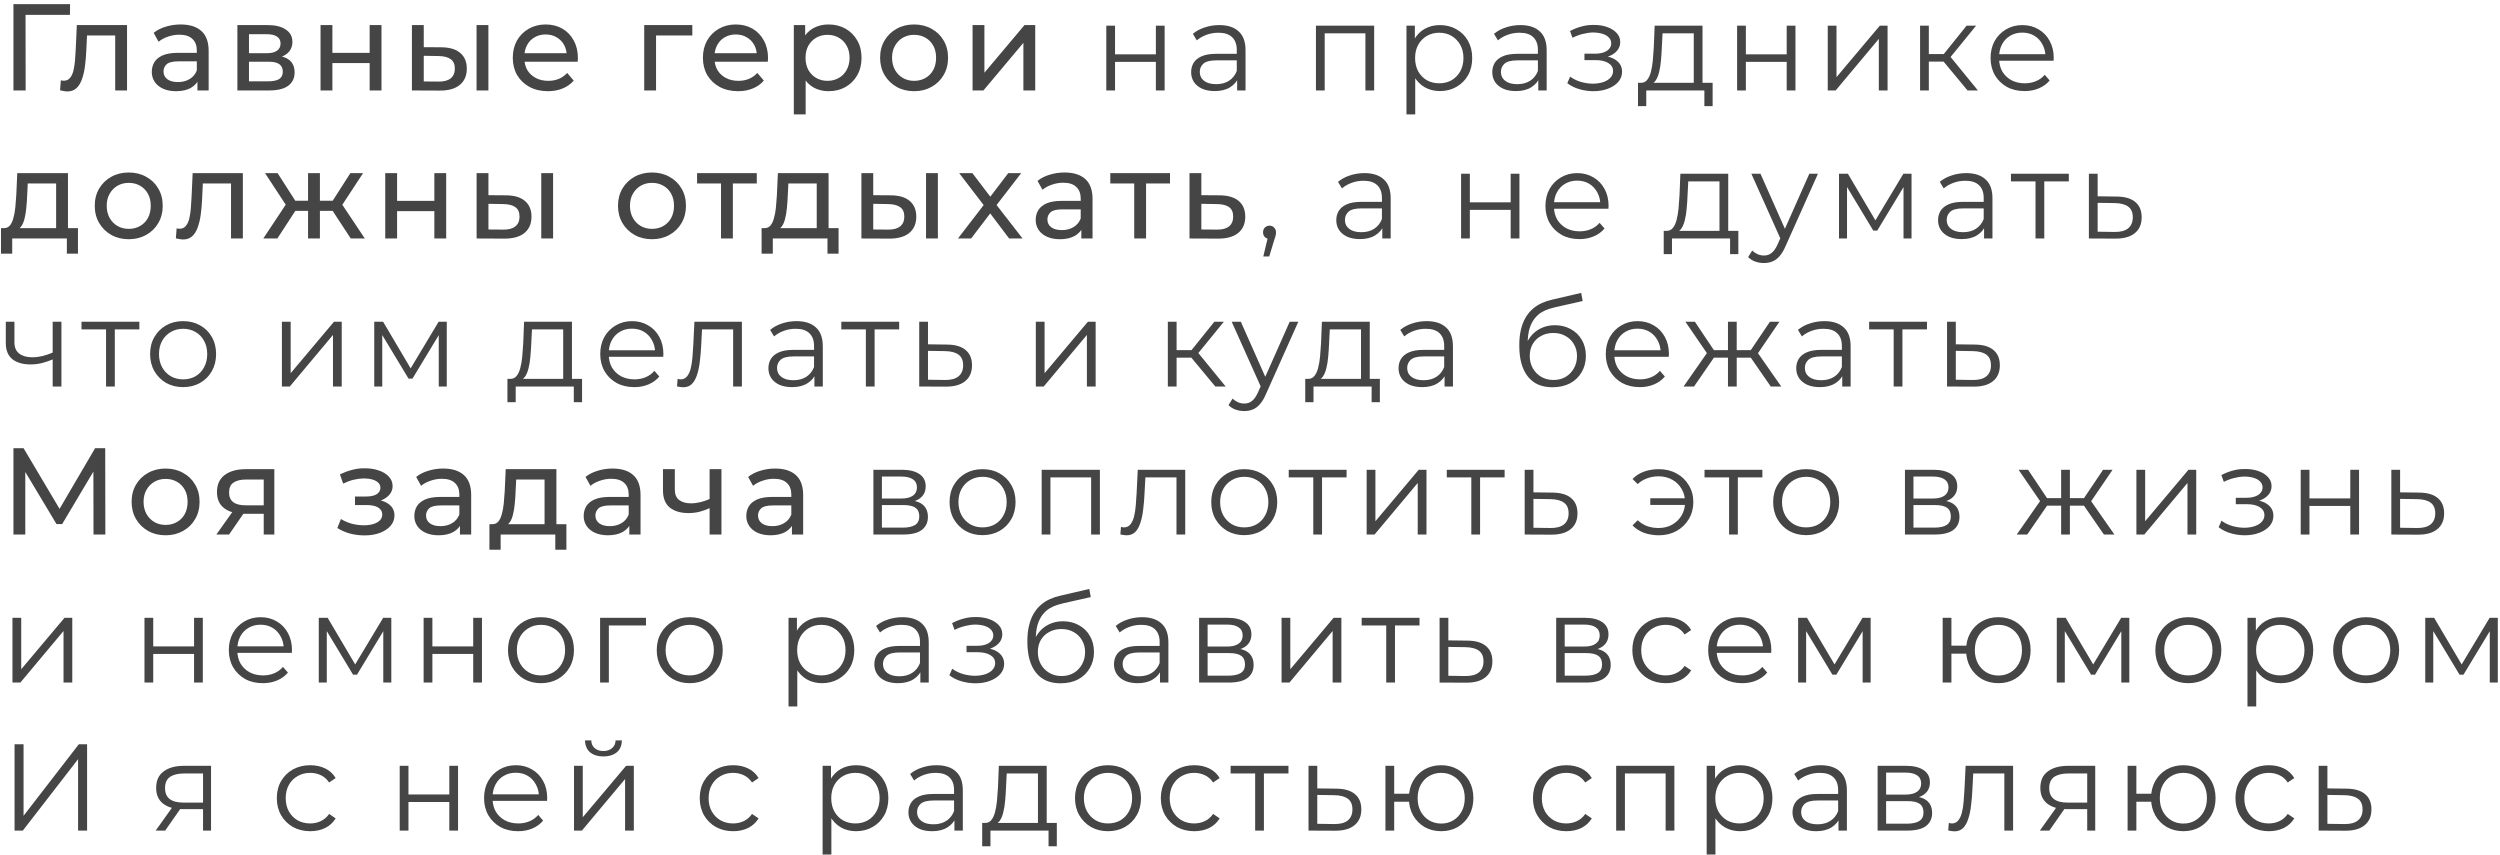 <?xml version="1.0" encoding="UTF-8"?> <svg xmlns="http://www.w3.org/2000/svg" width="304" height="104" viewBox="0 0 304 104" fill="none"> <path d="M1.635 11V0.5H8.52L8.505 1.805H2.745L3.105 1.43L3.12 11H1.635ZM7.303 10.985L7.393 9.77C7.463 9.78 7.528 9.79 7.588 9.8C7.648 9.81 7.703 9.815 7.753 9.815C8.073 9.815 8.323 9.705 8.503 9.485C8.693 9.265 8.833 8.975 8.923 8.615C9.013 8.245 9.078 7.83 9.118 7.37C9.158 6.91 9.188 6.45 9.208 5.99L9.343 3.05H15.448V11H14.008V3.89L14.353 4.31H10.273L10.603 3.875L10.498 6.08C10.468 6.78 10.413 7.435 10.333 8.045C10.253 8.655 10.128 9.19 9.958 9.65C9.798 10.11 9.573 10.47 9.283 10.73C9.003 10.99 8.638 11.12 8.188 11.12C8.058 11.12 7.918 11.105 7.768 11.075C7.628 11.055 7.473 11.025 7.303 10.985ZM24.008 11V9.32L23.933 9.005V6.14C23.933 5.53 23.753 5.06 23.392 4.73C23.043 4.39 22.512 4.22 21.802 4.22C21.332 4.22 20.872 4.3 20.422 4.46C19.973 4.61 19.593 4.815 19.282 5.075L18.683 3.995C19.093 3.665 19.582 3.415 20.152 3.245C20.733 3.065 21.337 2.975 21.968 2.975C23.058 2.975 23.898 3.24 24.488 3.77C25.078 4.3 25.372 5.11 25.372 6.2V11H24.008ZM21.398 11.09C20.808 11.09 20.288 10.99 19.837 10.79C19.398 10.59 19.058 10.315 18.817 9.965C18.578 9.605 18.457 9.2 18.457 8.75C18.457 8.32 18.558 7.93 18.758 7.58C18.968 7.23 19.302 6.95 19.762 6.74C20.233 6.53 20.863 6.425 21.652 6.425H24.172V7.46H21.712C20.992 7.46 20.508 7.58 20.258 7.82C20.008 8.06 19.883 8.35 19.883 8.69C19.883 9.08 20.038 9.395 20.348 9.635C20.657 9.865 21.087 9.98 21.637 9.98C22.177 9.98 22.648 9.86 23.047 9.62C23.457 9.38 23.753 9.03 23.933 8.57L24.218 9.56C24.027 10.03 23.692 10.405 23.212 10.685C22.733 10.955 22.128 11.09 21.398 11.09ZM28.866 11V3.05H32.556C33.486 3.05 34.215 3.23 34.745 3.59C35.285 3.94 35.556 4.44 35.556 5.09C35.556 5.74 35.3 6.245 34.791 6.605C34.291 6.955 33.626 7.13 32.795 7.13L33.02 6.74C33.971 6.74 34.675 6.915 35.136 7.265C35.596 7.615 35.825 8.13 35.825 8.81C35.825 9.5 35.566 10.04 35.045 10.43C34.535 10.81 33.751 11 32.691 11H28.866ZM30.276 9.89H32.586C33.185 9.89 33.636 9.8 33.935 9.62C34.236 9.43 34.386 9.13 34.386 8.72C34.386 8.3 34.245 7.995 33.965 7.805C33.696 7.605 33.266 7.505 32.675 7.505H30.276V9.89ZM30.276 6.47H32.435C32.986 6.47 33.401 6.37 33.681 6.17C33.971 5.96 34.115 5.67 34.115 5.3C34.115 4.92 33.971 4.635 33.681 4.445C33.401 4.255 32.986 4.16 32.435 4.16H30.276V6.47ZM38.979 11V3.05H40.419V6.425H44.949V3.05H46.389V11H44.949V7.67H40.419V11H38.979ZM57.949 11V3.05H59.389V11H57.949ZM53.674 5.75C54.684 5.76 55.449 5.99 55.969 6.44C56.499 6.89 56.764 7.525 56.764 8.345C56.764 9.205 56.474 9.87 55.894 10.34C55.324 10.8 54.504 11.025 53.434 11.015L50.089 11V3.05H51.529V5.735L53.674 5.75ZM53.329 9.92C53.969 9.93 54.459 9.8 54.799 9.53C55.139 9.26 55.309 8.86 55.309 8.33C55.309 7.81 55.139 7.43 54.799 7.19C54.469 6.95 53.979 6.825 53.329 6.815L51.529 6.785V9.905L53.329 9.92ZM66.629 11.09C65.779 11.09 65.029 10.915 64.379 10.565C63.739 10.215 63.239 9.735 62.879 9.125C62.529 8.515 62.354 7.815 62.354 7.025C62.354 6.235 62.524 5.535 62.864 4.925C63.214 4.315 63.689 3.84 64.289 3.5C64.899 3.15 65.584 2.975 66.344 2.975C67.114 2.975 67.794 3.145 68.384 3.485C68.974 3.825 69.434 4.305 69.764 4.925C70.104 5.535 70.274 6.25 70.274 7.07C70.274 7.13 70.269 7.2 70.259 7.28C70.259 7.36 70.254 7.435 70.244 7.505H63.479V6.47H69.494L68.909 6.83C68.919 6.32 68.814 5.865 68.594 5.465C68.374 5.065 68.069 4.755 67.679 4.535C67.299 4.305 66.854 4.19 66.344 4.19C65.844 4.19 65.399 4.305 65.009 4.535C64.619 4.755 64.314 5.07 64.094 5.48C63.874 5.88 63.764 6.34 63.764 6.86V7.1C63.764 7.63 63.884 8.105 64.124 8.525C64.374 8.935 64.719 9.255 65.159 9.485C65.599 9.715 66.104 9.83 66.674 9.83C67.144 9.83 67.569 9.75 67.949 9.59C68.339 9.43 68.679 9.19 68.969 8.87L69.764 9.8C69.404 10.22 68.954 10.54 68.414 10.76C67.884 10.98 67.289 11.09 66.629 11.09ZM78.336 11V3.05H84.186V4.31H79.431L79.776 3.98V11H78.336ZM89.749 11.09C88.899 11.09 88.149 10.915 87.499 10.565C86.859 10.215 86.359 9.735 85.999 9.125C85.649 8.515 85.474 7.815 85.474 7.025C85.474 6.235 85.644 5.535 85.984 4.925C86.334 4.315 86.809 3.84 87.409 3.5C88.019 3.15 88.704 2.975 89.464 2.975C90.234 2.975 90.914 3.145 91.504 3.485C92.094 3.825 92.554 4.305 92.884 4.925C93.224 5.535 93.394 6.25 93.394 7.07C93.394 7.13 93.389 7.2 93.379 7.28C93.379 7.36 93.374 7.435 93.364 7.505H86.599V6.47H92.614L92.029 6.83C92.039 6.32 91.934 5.865 91.714 5.465C91.494 5.065 91.189 4.755 90.799 4.535C90.419 4.305 89.974 4.19 89.464 4.19C88.964 4.19 88.519 4.305 88.129 4.535C87.739 4.755 87.434 5.07 87.214 5.48C86.994 5.88 86.884 6.34 86.884 6.86V7.1C86.884 7.63 87.004 8.105 87.244 8.525C87.494 8.935 87.839 9.255 88.279 9.485C88.719 9.715 89.224 9.83 89.794 9.83C90.264 9.83 90.689 9.75 91.069 9.59C91.459 9.43 91.799 9.19 92.089 8.87L92.884 9.8C92.524 10.22 92.074 10.54 91.534 10.76C91.004 10.98 90.409 11.09 89.749 11.09ZM100.743 11.09C100.083 11.09 99.478 10.94 98.928 10.64C98.388 10.33 97.953 9.875 97.623 9.275C97.303 8.675 97.143 7.925 97.143 7.025C97.143 6.125 97.298 5.375 97.608 4.775C97.928 4.175 98.358 3.725 98.898 3.425C99.448 3.125 100.063 2.975 100.743 2.975C101.523 2.975 102.213 3.145 102.813 3.485C103.413 3.825 103.888 4.3 104.238 4.91C104.588 5.51 104.763 6.215 104.763 7.025C104.763 7.835 104.588 8.545 104.238 9.155C103.888 9.765 103.413 10.24 102.813 10.58C102.213 10.92 101.523 11.09 100.743 11.09ZM96.528 13.91V3.05H97.908V5.195L97.818 7.04L97.968 8.885V13.91H96.528ZM100.623 9.83C101.133 9.83 101.588 9.715 101.988 9.485C102.398 9.255 102.718 8.93 102.948 8.51C103.188 8.08 103.308 7.585 103.308 7.025C103.308 6.455 103.188 5.965 102.948 5.555C102.718 5.135 102.398 4.81 101.988 4.58C101.588 4.35 101.133 4.235 100.623 4.235C100.123 4.235 99.668 4.35 99.258 4.58C98.858 4.81 98.538 5.135 98.298 5.555C98.068 5.965 97.953 6.455 97.953 7.025C97.953 7.585 98.068 8.08 98.298 8.51C98.538 8.93 98.858 9.255 99.258 9.485C99.668 9.715 100.123 9.83 100.623 9.83ZM111.16 11.09C110.36 11.09 109.65 10.915 109.03 10.565C108.41 10.215 107.92 9.735 107.56 9.125C107.2 8.505 107.02 7.805 107.02 7.025C107.02 6.235 107.2 5.535 107.56 4.925C107.92 4.315 108.41 3.84 109.03 3.5C109.65 3.15 110.36 2.975 111.16 2.975C111.95 2.975 112.655 3.15 113.275 3.5C113.905 3.84 114.395 4.315 114.745 4.925C115.105 5.525 115.285 6.225 115.285 7.025C115.285 7.815 115.105 8.515 114.745 9.125C114.395 9.735 113.905 10.215 113.275 10.565C112.655 10.915 111.95 11.09 111.16 11.09ZM111.16 9.83C111.67 9.83 112.125 9.715 112.525 9.485C112.935 9.255 113.255 8.93 113.485 8.51C113.715 8.08 113.83 7.585 113.83 7.025C113.83 6.455 113.715 5.965 113.485 5.555C113.255 5.135 112.935 4.81 112.525 4.58C112.125 4.35 111.67 4.235 111.16 4.235C110.65 4.235 110.195 4.35 109.795 4.58C109.395 4.81 109.075 5.135 108.835 5.555C108.595 5.965 108.475 6.455 108.475 7.025C108.475 7.585 108.595 8.08 108.835 8.51C109.075 8.93 109.395 9.255 109.795 9.485C110.195 9.715 110.65 9.83 111.16 9.83ZM118.264 11V3.05H119.704V8.84L124.579 3.05H125.884V11H124.444V5.21L119.584 11H118.264ZM134.525 11V3.125H135.59V6.605H140.555V3.125H141.62V11H140.555V7.52H135.59V11H134.525ZM150.437 11V9.26L150.392 8.975V6.065C150.392 5.395 150.202 4.88 149.822 4.52C149.452 4.16 148.897 3.98 148.157 3.98C147.647 3.98 147.162 4.065 146.702 4.235C146.242 4.405 145.852 4.63 145.532 4.91L145.052 4.115C145.452 3.775 145.932 3.515 146.492 3.335C147.052 3.145 147.642 3.05 148.262 3.05C149.282 3.05 150.067 3.305 150.617 3.815C151.177 4.315 151.457 5.08 151.457 6.11V11H150.437ZM147.722 11.075C147.132 11.075 146.617 10.98 146.177 10.79C145.747 10.59 145.417 10.32 145.187 9.98C144.957 9.63 144.842 9.23 144.842 8.78C144.842 8.37 144.937 8 145.127 7.67C145.327 7.33 145.647 7.06 146.087 6.86C146.537 6.65 147.137 6.545 147.887 6.545H150.602V7.34H147.917C147.157 7.34 146.627 7.475 146.327 7.745C146.037 8.015 145.892 8.35 145.892 8.75C145.892 9.2 146.067 9.56 146.417 9.83C146.767 10.1 147.257 10.235 147.887 10.235C148.487 10.235 149.002 10.1 149.432 9.83C149.872 9.55 150.192 9.15 150.392 8.63L150.632 9.365C150.432 9.885 150.082 10.3 149.582 10.61C149.092 10.92 148.472 11.075 147.722 11.075ZM160.018 11V3.125H167.098V11H166.033V3.77L166.303 4.055H160.813L161.083 3.77V11H160.018ZM175.091 11.075C174.411 11.075 173.796 10.92 173.246 10.61C172.696 10.29 172.256 9.835 171.926 9.245C171.606 8.645 171.446 7.915 171.446 7.055C171.446 6.195 171.606 5.47 171.926 4.88C172.246 4.28 172.681 3.825 173.231 3.515C173.781 3.205 174.401 3.05 175.091 3.05C175.841 3.05 176.511 3.22 177.101 3.56C177.701 3.89 178.171 4.36 178.511 4.97C178.851 5.57 179.021 6.265 179.021 7.055C179.021 7.855 178.851 8.555 178.511 9.155C178.171 9.755 177.701 10.225 177.101 10.565C176.511 10.905 175.841 11.075 175.091 11.075ZM171.026 13.91V3.125H172.046V5.495L171.941 7.07L172.091 8.66V13.91H171.026ZM175.016 10.13C175.576 10.13 176.076 10.005 176.516 9.755C176.956 9.495 177.306 9.135 177.566 8.675C177.826 8.205 177.956 7.665 177.956 7.055C177.956 6.445 177.826 5.91 177.566 5.45C177.306 4.99 176.956 4.63 176.516 4.37C176.076 4.11 175.576 3.98 175.016 3.98C174.456 3.98 173.951 4.11 173.501 4.37C173.061 4.63 172.711 4.99 172.451 5.45C172.201 5.91 172.076 6.445 172.076 7.055C172.076 7.665 172.201 8.205 172.451 8.675C172.711 9.135 173.061 9.495 173.501 9.755C173.951 10.005 174.456 10.13 175.016 10.13ZM187.055 11V9.26L187.01 8.975V6.065C187.01 5.395 186.82 4.88 186.44 4.52C186.07 4.16 185.515 3.98 184.775 3.98C184.265 3.98 183.78 4.065 183.32 4.235C182.86 4.405 182.47 4.63 182.15 4.91L181.67 4.115C182.07 3.775 182.55 3.515 183.11 3.335C183.67 3.145 184.26 3.05 184.88 3.05C185.9 3.05 186.685 3.305 187.235 3.815C187.795 4.315 188.075 5.08 188.075 6.11V11H187.055ZM184.34 11.075C183.75 11.075 183.235 10.98 182.795 10.79C182.365 10.59 182.035 10.32 181.805 9.98C181.575 9.63 181.46 9.23 181.46 8.78C181.46 8.37 181.555 8 181.745 7.67C181.945 7.33 182.265 7.06 182.705 6.86C183.155 6.65 183.755 6.545 184.505 6.545H187.22V7.34H184.535C183.775 7.34 183.245 7.475 182.945 7.745C182.655 8.015 182.51 8.35 182.51 8.75C182.51 9.2 182.685 9.56 183.035 9.83C183.385 10.1 183.875 10.235 184.505 10.235C185.105 10.235 185.62 10.1 186.05 9.83C186.49 9.55 186.81 9.15 187.01 8.63L187.25 9.365C187.05 9.885 186.7 10.3 186.2 10.61C185.71 10.92 185.09 11.075 184.34 11.075ZM193.764 11.09C193.194 11.09 192.629 11.01 192.069 10.85C191.509 10.69 191.014 10.445 190.584 10.115L190.929 9.32C191.309 9.6 191.749 9.815 192.249 9.965C192.749 10.105 193.244 10.175 193.734 10.175C194.224 10.165 194.649 10.095 195.009 9.965C195.369 9.835 195.649 9.655 195.849 9.425C196.049 9.195 196.149 8.935 196.149 8.645C196.149 8.225 195.959 7.9 195.579 7.67C195.199 7.43 194.679 7.31 194.019 7.31H192.669V6.53H193.944C194.334 6.53 194.679 6.48 194.979 6.38C195.279 6.28 195.509 6.135 195.669 5.945C195.839 5.755 195.924 5.53 195.924 5.27C195.924 4.99 195.824 4.75 195.624 4.55C195.434 4.35 195.169 4.2 194.829 4.1C194.489 4 194.104 3.95 193.674 3.95C193.284 3.96 192.879 4.02 192.459 4.13C192.039 4.23 191.624 4.385 191.214 4.595L190.914 3.77C191.374 3.53 191.829 3.35 192.279 3.23C192.739 3.1 193.199 3.035 193.659 3.035C194.289 3.015 194.854 3.09 195.354 3.26C195.864 3.43 196.269 3.675 196.569 3.995C196.869 4.305 197.019 4.68 197.019 5.12C197.019 5.51 196.899 5.85 196.659 6.14C196.419 6.43 196.099 6.655 195.699 6.815C195.299 6.975 194.844 7.055 194.334 7.055L194.379 6.77C195.279 6.77 195.979 6.945 196.479 7.295C196.989 7.645 197.244 8.12 197.244 8.72C197.244 9.19 197.089 9.605 196.779 9.965C196.469 10.315 196.049 10.59 195.519 10.79C194.999 10.99 194.414 11.09 193.764 11.09ZM205.961 10.49V4.055H202.166L202.076 5.81C202.056 6.34 202.021 6.86 201.971 7.37C201.931 7.88 201.856 8.35 201.746 8.78C201.646 9.2 201.501 9.545 201.311 9.815C201.121 10.075 200.876 10.225 200.576 10.265L199.511 10.07C199.821 10.08 200.076 9.97 200.276 9.74C200.476 9.5 200.631 9.175 200.741 8.765C200.851 8.355 200.931 7.89 200.981 7.37C201.031 6.84 201.071 6.3 201.101 5.75L201.206 3.125H207.026V10.49H205.961ZM199.181 12.905V10.07H208.256V12.905H207.251V11H200.186V12.905H199.181ZM211.232 11V3.125H212.297V6.605H217.262V3.125H218.327V11H217.262V7.52H212.297V11H211.232ZM222.254 11V3.125H223.319V9.38L228.584 3.125H229.529V11H228.464V4.73L223.214 11H222.254ZM239.256 11L236.016 7.1L236.901 6.575L240.516 11H239.256ZM233.481 11V3.125H234.546V11H233.481ZM234.216 7.49V6.575H236.751V7.49H234.216ZM236.991 7.175L236.001 7.025L239.136 3.125H240.291L236.991 7.175ZM246.194 11.075C245.374 11.075 244.654 10.905 244.034 10.565C243.414 10.215 242.929 9.74 242.579 9.14C242.229 8.53 242.054 7.835 242.054 7.055C242.054 6.275 242.219 5.585 242.549 4.985C242.889 4.385 243.349 3.915 243.929 3.575C244.519 3.225 245.179 3.05 245.909 3.05C246.649 3.05 247.304 3.22 247.874 3.56C248.454 3.89 248.909 4.36 249.239 4.97C249.569 5.57 249.734 6.265 249.734 7.055C249.734 7.105 249.729 7.16 249.719 7.22C249.719 7.27 249.719 7.325 249.719 7.385H242.864V6.59H249.149L248.729 6.905C248.729 6.335 248.604 5.83 248.354 5.39C248.114 4.94 247.784 4.59 247.364 4.34C246.944 4.09 246.459 3.965 245.909 3.965C245.369 3.965 244.884 4.09 244.454 4.34C244.024 4.59 243.689 4.94 243.449 5.39C243.209 5.84 243.089 6.355 243.089 6.935V7.1C243.089 7.7 243.219 8.23 243.479 8.69C243.749 9.14 244.119 9.495 244.589 9.755C245.069 10.005 245.614 10.13 246.224 10.13C246.704 10.13 247.149 10.045 247.559 9.875C247.979 9.705 248.339 9.445 248.639 9.095L249.239 9.785C248.889 10.205 248.449 10.525 247.919 10.745C247.399 10.965 246.824 11.075 246.194 11.075ZM6.825 28.325V22.31H3.375L3.3 23.84C3.28 24.34 3.245 24.825 3.195 25.295C3.155 25.755 3.085 26.18 2.985 26.57C2.895 26.96 2.76 27.28 2.58 27.53C2.4 27.78 2.16 27.935 1.86 27.995L0.435 27.74C0.745 27.75 0.995 27.65 1.185 27.44C1.375 27.22 1.52 26.92 1.62 26.54C1.73 26.16 1.81 25.73 1.86 25.25C1.91 24.76 1.95 24.255 1.98 23.735L2.1 21.05H8.265V28.325H6.825ZM0.12 30.845V27.74H9.48V30.845H8.13V29H1.485V30.845H0.12ZM15.661 29.09C14.861 29.09 14.151 28.915 13.531 28.565C12.911 28.215 12.421 27.735 12.061 27.125C11.701 26.505 11.521 25.805 11.521 25.025C11.521 24.235 11.701 23.535 12.061 22.925C12.421 22.315 12.911 21.84 13.531 21.5C14.151 21.15 14.861 20.975 15.661 20.975C16.451 20.975 17.156 21.15 17.776 21.5C18.406 21.84 18.896 22.315 19.246 22.925C19.606 23.525 19.786 24.225 19.786 25.025C19.786 25.815 19.606 26.515 19.246 27.125C18.896 27.735 18.406 28.215 17.776 28.565C17.156 28.915 16.451 29.09 15.661 29.09ZM15.661 27.83C16.171 27.83 16.626 27.715 17.026 27.485C17.436 27.255 17.756 26.93 17.986 26.51C18.216 26.08 18.331 25.585 18.331 25.025C18.331 24.455 18.216 23.965 17.986 23.555C17.756 23.135 17.436 22.81 17.026 22.58C16.626 22.35 16.171 22.235 15.661 22.235C15.151 22.235 14.696 22.35 14.296 22.58C13.896 22.81 13.576 23.135 13.336 23.555C13.096 23.965 12.976 24.455 12.976 25.025C12.976 25.585 13.096 26.08 13.336 26.51C13.576 26.93 13.896 27.255 14.296 27.485C14.696 27.715 15.151 27.83 15.661 27.83ZM21.387 28.985L21.477 27.77C21.547 27.78 21.612 27.79 21.672 27.8C21.732 27.81 21.787 27.815 21.837 27.815C22.157 27.815 22.407 27.705 22.587 27.485C22.777 27.265 22.917 26.975 23.007 26.615C23.097 26.245 23.162 25.83 23.202 25.37C23.242 24.91 23.272 24.45 23.292 23.99L23.427 21.05H29.532V29H28.092V21.89L28.437 22.31H24.357L24.687 21.875L24.582 24.08C24.552 24.78 24.497 25.435 24.417 26.045C24.337 26.655 24.212 27.19 24.042 27.65C23.882 28.11 23.657 28.47 23.367 28.73C23.087 28.99 22.722 29.12 22.272 29.12C22.142 29.12 22.002 29.105 21.852 29.075C21.712 29.055 21.557 29.025 21.387 28.985ZM42.651 29L40.116 25.13L41.301 24.41L44.361 29H42.651ZM38.466 25.64V24.41H41.046V25.64H38.466ZM41.436 25.19L40.071 25.01L42.606 21.05H44.151L41.436 25.19ZM33.726 29H32.016L35.061 24.41L36.246 25.13L33.726 29ZM38.901 29H37.461V21.05H38.901V29ZM37.896 25.64H35.331V24.41H37.896V25.64ZM34.941 25.19L32.226 21.05H33.756L36.291 25.01L34.941 25.19ZM46.846 29V21.05H48.286V24.425H52.816V21.05H54.256V29H52.816V25.67H48.286V29H46.846ZM65.816 29V21.05H67.255V29H65.816ZM61.541 23.75C62.55 23.76 63.316 23.99 63.836 24.44C64.365 24.89 64.63 25.525 64.63 26.345C64.63 27.205 64.341 27.87 63.761 28.34C63.191 28.8 62.37 29.025 61.3 29.015L57.956 29V21.05H59.395V23.735L61.541 23.75ZM61.196 27.92C61.836 27.93 62.325 27.8 62.666 27.53C63.005 27.26 63.175 26.86 63.175 26.33C63.175 25.81 63.005 25.43 62.666 25.19C62.336 24.95 61.846 24.825 61.196 24.815L59.395 24.785V27.905L61.196 27.92ZM79.288 29.09C78.489 29.09 77.778 28.915 77.159 28.565C76.538 28.215 76.049 27.735 75.689 27.125C75.329 26.505 75.148 25.805 75.148 25.025C75.148 24.235 75.329 23.535 75.689 22.925C76.049 22.315 76.538 21.84 77.159 21.5C77.778 21.15 78.489 20.975 79.288 20.975C80.079 20.975 80.784 21.15 81.403 21.5C82.034 21.84 82.523 22.315 82.874 22.925C83.234 23.525 83.413 24.225 83.413 25.025C83.413 25.815 83.234 26.515 82.874 27.125C82.523 27.735 82.034 28.215 81.403 28.565C80.784 28.915 80.079 29.09 79.288 29.09ZM79.288 27.83C79.799 27.83 80.254 27.715 80.653 27.485C81.064 27.255 81.383 26.93 81.614 26.51C81.844 26.08 81.959 25.585 81.959 25.025C81.959 24.455 81.844 23.965 81.614 23.555C81.383 23.135 81.064 22.81 80.653 22.58C80.254 22.35 79.799 22.235 79.288 22.235C78.778 22.235 78.323 22.35 77.924 22.58C77.523 22.81 77.204 23.135 76.963 23.555C76.724 23.965 76.603 24.455 76.603 25.025C76.603 25.585 76.724 26.08 76.963 26.51C77.204 26.93 77.523 27.255 77.924 27.485C78.323 27.715 78.778 27.83 79.288 27.83ZM87.675 29V21.935L88.035 22.31H84.765V21.05H92.025V22.31H88.77L89.115 21.935V29H87.675ZM99.315 28.325V22.31H95.865L95.79 23.84C95.77 24.34 95.735 24.825 95.685 25.295C95.645 25.755 95.575 26.18 95.475 26.57C95.385 26.96 95.25 27.28 95.07 27.53C94.89 27.78 94.65 27.935 94.35 27.995L92.925 27.74C93.235 27.75 93.485 27.65 93.675 27.44C93.865 27.22 94.01 26.92 94.11 26.54C94.22 26.16 94.3 25.73 94.35 25.25C94.4 24.76 94.44 24.255 94.47 23.735L94.59 21.05H100.755V28.325H99.315ZM92.61 30.845V27.74H101.97V30.845H100.62V29H93.975V30.845H92.61ZM112.606 29V21.05H114.046V29H112.606ZM108.331 23.75C109.341 23.76 110.106 23.99 110.626 24.44C111.156 24.89 111.421 25.525 111.421 26.345C111.421 27.205 111.131 27.87 110.551 28.34C109.981 28.8 109.161 29.025 108.091 29.015L104.746 29V21.05H106.186V23.735L108.331 23.75ZM107.986 27.92C108.626 27.93 109.116 27.8 109.456 27.53C109.796 27.26 109.966 26.86 109.966 26.33C109.966 25.81 109.796 25.43 109.456 25.19C109.126 24.95 108.636 24.825 107.986 24.815L106.186 24.785V27.905L107.986 27.92ZM116.485 29L119.905 24.56L119.89 25.295L116.635 21.05H118.24L120.73 24.32H120.115L122.605 21.05H124.18L120.88 25.325L120.895 24.56L124.345 29H122.71L120.085 25.52L120.67 25.61L118.09 29H116.485ZM131.489 29V27.32L131.414 27.005V24.14C131.414 23.53 131.234 23.06 130.874 22.73C130.524 22.39 129.994 22.22 129.284 22.22C128.814 22.22 128.354 22.3 127.904 22.46C127.454 22.61 127.074 22.815 126.764 23.075L126.164 21.995C126.574 21.665 127.064 21.415 127.634 21.245C128.214 21.065 128.819 20.975 129.449 20.975C130.539 20.975 131.379 21.24 131.969 21.77C132.559 22.3 132.854 23.11 132.854 24.2V29H131.489ZM128.879 29.09C128.289 29.09 127.769 28.99 127.319 28.79C126.879 28.59 126.539 28.315 126.299 27.965C126.059 27.605 125.939 27.2 125.939 26.75C125.939 26.32 126.039 25.93 126.239 25.58C126.449 25.23 126.784 24.95 127.244 24.74C127.714 24.53 128.344 24.425 129.134 24.425H131.654V25.46H129.194C128.474 25.46 127.989 25.58 127.739 25.82C127.489 26.06 127.364 26.35 127.364 26.69C127.364 27.08 127.519 27.395 127.829 27.635C128.139 27.865 128.569 27.98 129.119 27.98C129.659 27.98 130.129 27.86 130.529 27.62C130.939 27.38 131.234 27.03 131.414 26.57L131.699 27.56C131.509 28.03 131.174 28.405 130.694 28.685C130.214 28.955 129.609 29.09 128.879 29.09ZM137.922 29V21.935L138.282 22.31H135.012V21.05H142.272V22.31H139.017L139.362 21.935V29H137.922ZM148.319 23.75C149.329 23.76 150.099 23.99 150.629 24.44C151.159 24.89 151.424 25.525 151.424 26.345C151.424 27.205 151.134 27.87 150.554 28.34C149.974 28.8 149.154 29.025 148.094 29.015L144.644 29V21.05H146.084V23.735L148.319 23.75ZM147.974 27.92C148.624 27.93 149.114 27.8 149.444 27.53C149.784 27.26 149.954 26.86 149.954 26.33C149.954 25.81 149.789 25.43 149.459 25.19C149.129 24.95 148.634 24.825 147.974 24.815L146.084 24.785V27.905L147.974 27.92ZM153.617 31.19L154.277 28.415L154.397 29.06C154.167 29.06 153.972 28.985 153.812 28.835C153.662 28.685 153.587 28.49 153.587 28.25C153.587 28.01 153.662 27.815 153.812 27.665C153.972 27.515 154.162 27.44 154.382 27.44C154.612 27.44 154.797 27.52 154.937 27.68C155.087 27.84 155.162 28.03 155.162 28.25C155.162 28.33 155.157 28.41 155.147 28.49C155.137 28.57 155.117 28.66 155.087 28.76C155.057 28.86 155.017 28.98 154.967 29.12L154.337 31.19H153.617ZM168.087 29V27.26L168.042 26.975V24.065C168.042 23.395 167.852 22.88 167.472 22.52C167.102 22.16 166.547 21.98 165.807 21.98C165.297 21.98 164.812 22.065 164.352 22.235C163.892 22.405 163.502 22.63 163.182 22.91L162.702 22.115C163.102 21.775 163.582 21.515 164.142 21.335C164.702 21.145 165.292 21.05 165.912 21.05C166.932 21.05 167.717 21.305 168.267 21.815C168.827 22.315 169.107 23.08 169.107 24.11V29H168.087ZM165.372 29.075C164.782 29.075 164.267 28.98 163.827 28.79C163.397 28.59 163.067 28.32 162.837 27.98C162.607 27.63 162.492 27.23 162.492 26.78C162.492 26.37 162.587 26 162.777 25.67C162.977 25.33 163.297 25.06 163.737 24.86C164.187 24.65 164.787 24.545 165.537 24.545H168.252V25.34H165.567C164.807 25.34 164.277 25.475 163.977 25.745C163.687 26.015 163.542 26.35 163.542 26.75C163.542 27.2 163.717 27.56 164.067 27.83C164.417 28.1 164.907 28.235 165.537 28.235C166.137 28.235 166.652 28.1 167.082 27.83C167.522 27.55 167.842 27.15 168.042 26.63L168.282 27.365C168.082 27.885 167.732 28.3 167.232 28.61C166.742 28.92 166.122 29.075 165.372 29.075ZM177.668 29V21.125H178.733V24.605H183.698V21.125H184.763V29H183.698V25.52H178.733V29H177.668ZM192.065 29.075C191.245 29.075 190.525 28.905 189.905 28.565C189.285 28.215 188.8 27.74 188.45 27.14C188.1 26.53 187.925 25.835 187.925 25.055C187.925 24.275 188.09 23.585 188.42 22.985C188.76 22.385 189.22 21.915 189.8 21.575C190.39 21.225 191.05 21.05 191.78 21.05C192.52 21.05 193.175 21.22 193.745 21.56C194.325 21.89 194.78 22.36 195.11 22.97C195.44 23.57 195.605 24.265 195.605 25.055C195.605 25.105 195.6 25.16 195.59 25.22C195.59 25.27 195.59 25.325 195.59 25.385H188.735V24.59H195.02L194.6 24.905C194.6 24.335 194.475 23.83 194.225 23.39C193.985 22.94 193.655 22.59 193.235 22.34C192.815 22.09 192.33 21.965 191.78 21.965C191.24 21.965 190.755 22.09 190.325 22.34C189.895 22.59 189.56 22.94 189.32 23.39C189.08 23.84 188.96 24.355 188.96 24.935V25.1C188.96 25.7 189.09 26.23 189.35 26.69C189.62 27.14 189.99 27.495 190.46 27.755C190.94 28.005 191.485 28.13 192.095 28.13C192.575 28.13 193.02 28.045 193.43 27.875C193.85 27.705 194.21 27.445 194.51 27.095L195.11 27.785C194.76 28.205 194.32 28.525 193.79 28.745C193.27 28.965 192.695 29.075 192.065 29.075ZM209.088 28.49V22.055H205.293L205.203 23.81C205.183 24.34 205.148 24.86 205.098 25.37C205.058 25.88 204.983 26.35 204.873 26.78C204.773 27.2 204.628 27.545 204.438 27.815C204.248 28.075 204.003 28.225 203.703 28.265L202.638 28.07C202.948 28.08 203.203 27.97 203.403 27.74C203.603 27.5 203.758 27.175 203.868 26.765C203.978 26.355 204.058 25.89 204.108 25.37C204.158 24.84 204.198 24.3 204.228 23.75L204.333 21.125H210.153V28.49H209.088ZM202.308 30.905V28.07H211.383V30.905H210.378V29H203.313V30.905H202.308ZM214.494 31.985C214.124 31.985 213.769 31.925 213.429 31.805C213.099 31.685 212.814 31.505 212.574 31.265L213.069 30.47C213.269 30.66 213.484 30.805 213.714 30.905C213.954 31.015 214.219 31.07 214.509 31.07C214.859 31.07 215.159 30.97 215.409 30.77C215.669 30.58 215.914 30.24 216.144 29.75L216.654 28.595L216.774 28.43L220.014 21.125H221.064L217.119 29.945C216.899 30.455 216.654 30.86 216.384 31.16C216.124 31.46 215.839 31.67 215.529 31.79C215.219 31.92 214.874 31.985 214.494 31.985ZM216.594 29.225L212.964 21.125H214.074L217.284 28.355L216.594 29.225ZM223.623 29V21.125H224.703L228.273 27.17H227.823L231.453 21.125H232.443V29H231.468V22.34L231.663 22.43L228.273 28.04H227.793L224.373 22.37L224.598 22.325V29H223.623ZM241.263 29V27.26L241.218 26.975V24.065C241.218 23.395 241.028 22.88 240.648 22.52C240.278 22.16 239.723 21.98 238.983 21.98C238.473 21.98 237.988 22.065 237.528 22.235C237.068 22.405 236.678 22.63 236.358 22.91L235.878 22.115C236.278 21.775 236.758 21.515 237.318 21.335C237.878 21.145 238.468 21.05 239.088 21.05C240.108 21.05 240.893 21.305 241.443 21.815C242.003 22.315 242.283 23.08 242.283 24.11V29H241.263ZM238.548 29.075C237.958 29.075 237.443 28.98 237.003 28.79C236.573 28.59 236.243 28.32 236.013 27.98C235.783 27.63 235.668 27.23 235.668 26.78C235.668 26.37 235.763 26 235.953 25.67C236.153 25.33 236.473 25.06 236.913 24.86C237.363 24.65 237.963 24.545 238.713 24.545H241.428V25.34H238.743C237.983 25.34 237.453 25.475 237.153 25.745C236.863 26.015 236.718 26.35 236.718 26.75C236.718 27.2 236.893 27.56 237.243 27.83C237.593 28.1 238.083 28.235 238.713 28.235C239.313 28.235 239.828 28.1 240.258 27.83C240.698 27.55 241.018 27.15 241.218 26.63L241.458 27.365C241.258 27.885 240.908 28.3 240.408 28.61C239.918 28.92 239.298 29.075 238.548 29.075ZM247.519 29V21.77L247.789 22.055H244.534V21.125H251.569V22.055H248.314L248.584 21.77V29H247.519ZM257.398 23.9C258.388 23.91 259.138 24.13 259.648 24.56C260.168 24.99 260.428 25.61 260.428 26.42C260.428 27.26 260.148 27.905 259.588 28.355C259.038 28.805 258.238 29.025 257.188 29.015L254.008 29V21.125H255.073V23.87L257.398 23.9ZM257.128 28.205C257.858 28.215 258.408 28.07 258.778 27.77C259.158 27.46 259.348 27.01 259.348 26.42C259.348 25.83 259.163 25.4 258.793 25.13C258.423 24.85 257.868 24.705 257.128 24.695L255.073 24.665V28.175L257.128 28.205ZM6.495 43.67C6.035 43.87 5.57 44.03 5.1 44.15C4.64 44.26 4.18 44.315 3.72 44.315C2.79 44.315 2.055 44.105 1.515 43.685C0.975 43.255 0.705 42.595 0.705 41.705V39.125H1.755V41.645C1.755 42.245 1.95 42.695 2.34 42.995C2.73 43.295 3.255 43.445 3.915 43.445C4.315 43.445 4.735 43.395 5.175 43.295C5.615 43.185 6.06 43.03 6.51 42.83L6.495 43.67ZM6.405 47V39.125H7.47V47H6.405ZM12.895 47V39.77L13.165 40.055H9.909V39.125H16.945V40.055H13.69L13.96 39.77V47H12.895ZM22.258 47.075C21.498 47.075 20.813 46.905 20.203 46.565C19.603 46.215 19.128 45.74 18.778 45.14C18.428 44.53 18.253 43.835 18.253 43.055C18.253 42.265 18.428 41.57 18.778 40.97C19.128 40.37 19.603 39.9 20.203 39.56C20.803 39.22 21.488 39.05 22.258 39.05C23.038 39.05 23.728 39.22 24.328 39.56C24.938 39.9 25.413 40.37 25.753 40.97C26.103 41.57 26.278 42.265 26.278 43.055C26.278 43.835 26.103 44.53 25.753 45.14C25.413 45.74 24.938 46.215 24.328 46.565C23.718 46.905 23.028 47.075 22.258 47.075ZM22.258 46.13C22.828 46.13 23.333 46.005 23.773 45.755C24.213 45.495 24.558 45.135 24.808 44.675C25.068 44.205 25.198 43.665 25.198 43.055C25.198 42.435 25.068 41.895 24.808 41.435C24.558 40.975 24.213 40.62 23.773 40.37C23.333 40.11 22.833 39.98 22.273 39.98C21.713 39.98 21.213 40.11 20.773 40.37C20.333 40.62 19.983 40.975 19.723 41.435C19.463 41.895 19.333 42.435 19.333 43.055C19.333 43.665 19.463 44.205 19.723 44.675C19.983 45.135 20.333 45.495 20.773 45.755C21.213 46.005 21.708 46.13 22.258 46.13ZM34.28 47V39.125H35.345V45.38L40.61 39.125H41.555V47H40.49V40.73L35.24 47H34.28ZM45.507 47V39.125H46.587L50.157 45.17H49.707L53.337 39.125H54.327V47H53.352V40.34L53.547 40.43L50.157 46.04H49.677L46.257 40.37L46.482 40.325V47H45.507ZM68.484 46.49V40.055H64.689L64.599 41.81C64.579 42.34 64.544 42.86 64.494 43.37C64.454 43.88 64.379 44.35 64.269 44.78C64.169 45.2 64.024 45.545 63.834 45.815C63.644 46.075 63.399 46.225 63.099 46.265L62.034 46.07C62.344 46.08 62.599 45.97 62.799 45.74C62.999 45.5 63.154 45.175 63.264 44.765C63.374 44.355 63.454 43.89 63.504 43.37C63.554 42.84 63.594 42.3 63.624 41.75L63.729 39.125H69.549V46.49H68.484ZM61.704 48.905V46.07H70.779V48.905H69.774V47H62.709V48.905H61.704ZM77.129 47.075C76.309 47.075 75.589 46.905 74.969 46.565C74.349 46.215 73.864 45.74 73.514 45.14C73.164 44.53 72.989 43.835 72.989 43.055C72.989 42.275 73.154 41.585 73.484 40.985C73.824 40.385 74.284 39.915 74.864 39.575C75.454 39.225 76.114 39.05 76.844 39.05C77.584 39.05 78.239 39.22 78.809 39.56C79.389 39.89 79.844 40.36 80.174 40.97C80.504 41.57 80.669 42.265 80.669 43.055C80.669 43.105 80.664 43.16 80.654 43.22C80.654 43.27 80.654 43.325 80.654 43.385H73.799V42.59H80.084L79.664 42.905C79.664 42.335 79.539 41.83 79.289 41.39C79.049 40.94 78.719 40.59 78.299 40.34C77.879 40.09 77.394 39.965 76.844 39.965C76.304 39.965 75.819 40.09 75.389 40.34C74.959 40.59 74.624 40.94 74.384 41.39C74.144 41.84 74.024 42.355 74.024 42.935V43.1C74.024 43.7 74.154 44.23 74.414 44.69C74.684 45.14 75.054 45.495 75.524 45.755C76.004 46.005 76.549 46.13 77.159 46.13C77.639 46.13 78.084 46.045 78.494 45.875C78.914 45.705 79.274 45.445 79.574 45.095L80.174 45.785C79.824 46.205 79.384 46.525 78.854 46.745C78.334 46.965 77.759 47.075 77.129 47.075ZM82.325 46.985L82.4 46.07C82.47 46.08 82.535 46.095 82.595 46.115C82.665 46.125 82.725 46.13 82.775 46.13C83.095 46.13 83.35 46.01 83.54 45.77C83.74 45.53 83.89 45.21 83.99 44.81C84.09 44.41 84.16 43.96 84.2 43.46C84.24 42.95 84.275 42.44 84.305 41.93L84.44 39.125H90.215V47H89.15V39.74L89.42 40.055H85.13L85.385 39.725L85.265 42.005C85.235 42.685 85.18 43.335 85.1 43.955C85.03 44.575 84.915 45.12 84.755 45.59C84.605 46.06 84.395 46.43 84.125 46.7C83.855 46.96 83.51 47.09 83.09 47.09C82.97 47.09 82.845 47.08 82.715 47.06C82.595 47.04 82.465 47.015 82.325 46.985ZM99.033 47V45.26L98.988 44.975V42.065C98.988 41.395 98.798 40.88 98.418 40.52C98.048 40.16 97.493 39.98 96.753 39.98C96.243 39.98 95.758 40.065 95.298 40.235C94.838 40.405 94.448 40.63 94.128 40.91L93.648 40.115C94.048 39.775 94.528 39.515 95.088 39.335C95.648 39.145 96.238 39.05 96.858 39.05C97.878 39.05 98.663 39.305 99.213 39.815C99.773 40.315 100.053 41.08 100.053 42.11V47H99.033ZM96.318 47.075C95.728 47.075 95.213 46.98 94.773 46.79C94.343 46.59 94.013 46.32 93.783 45.98C93.553 45.63 93.438 45.23 93.438 44.78C93.438 44.37 93.533 44 93.723 43.67C93.923 43.33 94.243 43.06 94.683 42.86C95.133 42.65 95.733 42.545 96.483 42.545H99.198V43.34H96.513C95.753 43.34 95.223 43.475 94.923 43.745C94.633 44.015 94.488 44.35 94.488 44.75C94.488 45.2 94.663 45.56 95.013 45.83C95.363 46.1 95.853 46.235 96.483 46.235C97.083 46.235 97.598 46.1 98.028 45.83C98.468 45.55 98.788 45.15 98.988 44.63L99.228 45.365C99.028 45.885 98.678 46.3 98.178 46.61C97.688 46.92 97.068 47.075 96.318 47.075ZM105.288 47V39.77L105.558 40.055H102.303V39.125H109.338V40.055H106.083L106.353 39.77V47H105.288ZM115.168 41.9C116.158 41.91 116.908 42.13 117.418 42.56C117.938 42.99 118.198 43.61 118.198 44.42C118.198 45.26 117.918 45.905 117.358 46.355C116.808 46.805 116.008 47.025 114.958 47.015L111.778 47V39.125H112.843V41.87L115.168 41.9ZM114.898 46.205C115.628 46.215 116.178 46.07 116.548 45.77C116.928 45.46 117.118 45.01 117.118 44.42C117.118 43.83 116.933 43.4 116.563 43.13C116.193 42.85 115.638 42.705 114.898 42.695L112.843 42.665V46.175L114.898 46.205ZM125.956 47V39.125H127.021V45.38L132.286 39.125H133.231V47H132.166V40.73L126.916 47H125.956ZM147.784 47L144.544 43.1L145.429 42.575L149.044 47H147.784ZM142.009 47V39.125H143.074V47H142.009ZM142.744 43.49V42.575H145.279V43.49H142.744ZM145.519 43.175L144.529 43.025L147.664 39.125H148.819L145.519 43.175ZM151.305 49.985C150.935 49.985 150.58 49.925 150.24 49.805C149.91 49.685 149.625 49.505 149.385 49.265L149.88 48.47C150.08 48.66 150.295 48.805 150.525 48.905C150.765 49.015 151.03 49.07 151.32 49.07C151.67 49.07 151.97 48.97 152.22 48.77C152.48 48.58 152.725 48.24 152.955 47.75L153.465 46.595L153.585 46.43L156.825 39.125H157.875L153.93 47.945C153.71 48.455 153.465 48.86 153.195 49.16C152.935 49.46 152.65 49.67 152.34 49.79C152.03 49.92 151.685 49.985 151.305 49.985ZM153.405 47.225L149.775 39.125H150.885L154.095 46.355L153.405 47.225ZM165.498 46.49V40.055H161.703L161.613 41.81C161.593 42.34 161.558 42.86 161.508 43.37C161.468 43.88 161.393 44.35 161.283 44.78C161.183 45.2 161.038 45.545 160.848 45.815C160.658 46.075 160.413 46.225 160.113 46.265L159.048 46.07C159.358 46.08 159.613 45.97 159.813 45.74C160.013 45.5 160.168 45.175 160.278 44.765C160.388 44.355 160.468 43.89 160.518 43.37C160.568 42.84 160.608 42.3 160.638 41.75L160.743 39.125H166.563V46.49H165.498ZM158.718 48.905V46.07H167.793V48.905H166.788V47H159.723V48.905H158.718ZM175.658 47V45.26L175.613 44.975V42.065C175.613 41.395 175.423 40.88 175.043 40.52C174.673 40.16 174.118 39.98 173.378 39.98C172.868 39.98 172.383 40.065 171.923 40.235C171.463 40.405 171.073 40.63 170.753 40.91L170.273 40.115C170.673 39.775 171.153 39.515 171.713 39.335C172.273 39.145 172.863 39.05 173.483 39.05C174.503 39.05 175.288 39.305 175.838 39.815C176.398 40.315 176.678 41.08 176.678 42.11V47H175.658ZM172.943 47.075C172.353 47.075 171.838 46.98 171.398 46.79C170.968 46.59 170.638 46.32 170.408 45.98C170.178 45.63 170.063 45.23 170.063 44.78C170.063 44.37 170.158 44 170.348 43.67C170.548 43.33 170.868 43.06 171.308 42.86C171.758 42.65 172.358 42.545 173.108 42.545H175.823V43.34H173.138C172.378 43.34 171.848 43.475 171.548 43.745C171.258 44.015 171.113 44.35 171.113 44.75C171.113 45.2 171.288 45.56 171.638 45.83C171.988 46.1 172.478 46.235 173.108 46.235C173.708 46.235 174.223 46.1 174.653 45.83C175.093 45.55 175.413 45.15 175.613 44.63L175.853 45.365C175.653 45.885 175.303 46.3 174.803 46.61C174.313 46.92 173.693 47.075 172.943 47.075ZM188.779 47.09C188.139 47.09 187.569 46.985 187.069 46.775C186.579 46.565 186.159 46.245 185.809 45.815C185.459 45.385 185.194 44.855 185.014 44.225C184.834 43.585 184.744 42.845 184.744 42.005C184.744 41.255 184.814 40.6 184.954 40.04C185.094 39.47 185.289 38.98 185.539 38.57C185.789 38.16 186.079 37.815 186.409 37.535C186.749 37.245 187.114 37.015 187.504 36.845C187.904 36.665 188.314 36.53 188.734 36.44L192.274 35.615L192.454 36.605L189.124 37.355C188.914 37.405 188.659 37.475 188.359 37.565C188.069 37.655 187.769 37.79 187.459 37.97C187.159 38.15 186.879 38.4 186.619 38.72C186.359 39.04 186.149 39.455 185.989 39.965C185.839 40.465 185.764 41.09 185.764 41.84C185.764 42 185.769 42.13 185.779 42.23C185.789 42.32 185.799 42.42 185.809 42.53C185.829 42.63 185.844 42.78 185.854 42.98L185.389 42.59C185.499 41.98 185.724 41.45 186.064 41C186.404 40.54 186.829 40.185 187.339 39.935C187.859 39.675 188.434 39.545 189.064 39.545C189.794 39.545 190.444 39.705 191.014 40.025C191.584 40.335 192.029 40.77 192.349 41.33C192.679 41.89 192.844 42.54 192.844 43.28C192.844 44.01 192.674 44.665 192.334 45.245C192.004 45.825 191.534 46.28 190.924 46.61C190.314 46.93 189.599 47.09 188.779 47.09ZM188.899 46.205C189.459 46.205 189.954 46.08 190.384 45.83C190.814 45.57 191.149 45.22 191.389 44.78C191.639 44.34 191.764 43.845 191.764 43.295C191.764 42.755 191.639 42.275 191.389 41.855C191.149 41.435 190.814 41.105 190.384 40.865C189.954 40.615 189.454 40.49 188.884 40.49C188.324 40.49 187.829 40.61 187.399 40.85C186.969 41.08 186.629 41.405 186.379 41.825C186.139 42.245 186.019 42.73 186.019 43.28C186.019 43.83 186.139 44.325 186.379 44.765C186.629 45.205 186.969 45.555 187.399 45.815C187.839 46.075 188.339 46.205 188.899 46.205ZM199.402 47.075C198.582 47.075 197.862 46.905 197.242 46.565C196.622 46.215 196.137 45.74 195.787 45.14C195.437 44.53 195.262 43.835 195.262 43.055C195.262 42.275 195.427 41.585 195.757 40.985C196.097 40.385 196.557 39.915 197.137 39.575C197.727 39.225 198.387 39.05 199.117 39.05C199.857 39.05 200.512 39.22 201.082 39.56C201.662 39.89 202.117 40.36 202.447 40.97C202.777 41.57 202.942 42.265 202.942 43.055C202.942 43.105 202.937 43.16 202.927 43.22C202.927 43.27 202.927 43.325 202.927 43.385H196.072V42.59H202.357L201.937 42.905C201.937 42.335 201.812 41.83 201.562 41.39C201.322 40.94 200.992 40.59 200.572 40.34C200.152 40.09 199.667 39.965 199.117 39.965C198.577 39.965 198.092 40.09 197.662 40.34C197.232 40.59 196.897 40.94 196.657 41.39C196.417 41.84 196.297 42.355 196.297 42.935V43.1C196.297 43.7 196.427 44.23 196.687 44.69C196.957 45.14 197.327 45.495 197.797 45.755C198.277 46.005 198.822 46.13 199.432 46.13C199.912 46.13 200.357 46.045 200.767 45.875C201.187 45.705 201.547 45.445 201.847 45.095L202.447 45.785C202.097 46.205 201.657 46.525 201.127 46.745C200.607 46.965 200.032 47.075 199.402 47.075ZM215.325 47L212.625 43.1L213.51 42.575L216.6 47H215.325ZM210.855 43.49V42.575H213.345V43.49H210.855ZM213.615 43.175L212.595 43.025L215.22 39.125H216.375L213.615 43.175ZM205.995 47H204.72L207.81 42.575L208.68 43.1L205.995 47ZM211.185 47H210.12V39.125H211.185V47ZM210.45 43.49H207.975V42.575H210.45V43.49ZM207.72 43.175L204.945 39.125H206.1L208.71 43.025L207.72 43.175ZM224.016 47V45.26L223.971 44.975V42.065C223.971 41.395 223.781 40.88 223.401 40.52C223.031 40.16 222.476 39.98 221.736 39.98C221.226 39.98 220.741 40.065 220.281 40.235C219.821 40.405 219.431 40.63 219.111 40.91L218.631 40.115C219.031 39.775 219.511 39.515 220.071 39.335C220.631 39.145 221.221 39.05 221.841 39.05C222.861 39.05 223.646 39.305 224.196 39.815C224.756 40.315 225.036 41.08 225.036 42.11V47H224.016ZM221.301 47.075C220.711 47.075 220.196 46.98 219.756 46.79C219.326 46.59 218.996 46.32 218.766 45.98C218.536 45.63 218.421 45.23 218.421 44.78C218.421 44.37 218.516 44 218.706 43.67C218.906 43.33 219.226 43.06 219.666 42.86C220.116 42.65 220.716 42.545 221.466 42.545H224.181V43.34H221.496C220.736 43.34 220.206 43.475 219.906 43.745C219.616 44.015 219.471 44.35 219.471 44.75C219.471 45.2 219.646 45.56 219.996 45.83C220.346 46.1 220.836 46.235 221.466 46.235C222.066 46.235 222.581 46.1 223.011 45.83C223.451 45.55 223.771 45.15 223.971 44.63L224.211 45.365C224.011 45.885 223.661 46.3 223.161 46.61C222.671 46.92 222.051 47.075 221.301 47.075ZM230.271 47V39.77L230.541 40.055H227.286V39.125H234.321V40.055H231.066L231.336 39.77V47H230.271ZM240.151 41.9C241.141 41.91 241.891 42.13 242.401 42.56C242.921 42.99 243.181 43.61 243.181 44.42C243.181 45.26 242.901 45.905 242.341 46.355C241.791 46.805 240.991 47.025 239.941 47.015L236.761 47V39.125H237.826V41.87L240.151 41.9ZM239.881 46.205C240.611 46.215 241.161 46.07 241.531 45.77C241.911 45.46 242.101 45.01 242.101 44.42C242.101 43.83 241.916 43.4 241.546 43.13C241.176 42.85 240.621 42.705 239.881 42.695L237.826 42.665V46.175L239.881 46.205ZM1.635 65V54.5H2.865L7.575 62.435H6.915L11.565 54.5H12.795L12.81 65H11.37L11.355 56.765H11.7L7.56 63.725H6.87L2.7 56.765H3.075V65H1.635ZM20.143 65.09C19.343 65.09 18.633 64.915 18.013 64.565C17.393 64.215 16.903 63.735 16.543 63.125C16.183 62.505 16.003 61.805 16.003 61.025C16.003 60.235 16.183 59.535 16.543 58.925C16.903 58.315 17.393 57.84 18.013 57.5C18.633 57.15 19.343 56.975 20.143 56.975C20.933 56.975 21.638 57.15 22.258 57.5C22.888 57.84 23.378 58.315 23.728 58.925C24.088 59.525 24.268 60.225 24.268 61.025C24.268 61.815 24.088 62.515 23.728 63.125C23.378 63.735 22.888 64.215 22.258 64.565C21.638 64.915 20.933 65.09 20.143 65.09ZM20.143 63.83C20.653 63.83 21.108 63.715 21.508 63.485C21.918 63.255 22.238 62.93 22.468 62.51C22.698 62.08 22.813 61.585 22.813 61.025C22.813 60.455 22.698 59.965 22.468 59.555C22.238 59.135 21.918 58.81 21.508 58.58C21.108 58.35 20.653 58.235 20.143 58.235C19.633 58.235 19.178 58.35 18.778 58.58C18.378 58.81 18.058 59.135 17.818 59.555C17.578 59.965 17.458 60.455 17.458 61.025C17.458 61.585 17.578 62.08 17.818 62.51C18.058 62.93 18.378 63.255 18.778 63.485C19.178 63.715 19.633 63.83 20.143 63.83ZM32.069 65V62.21L32.294 62.48H29.759C28.699 62.48 27.869 62.255 27.269 61.805C26.679 61.355 26.384 60.7 26.384 59.84C26.384 58.92 26.699 58.225 27.329 57.755C27.969 57.285 28.819 57.05 29.879 57.05H33.359V65H32.069ZM26.309 65L28.469 61.955H29.954L27.854 65H26.309ZM32.069 61.76V57.905L32.294 58.31H29.924C29.264 58.31 28.754 58.435 28.394 58.685C28.034 58.925 27.854 59.325 27.854 59.885C27.854 60.925 28.524 61.445 29.864 61.445H32.294L32.069 61.76ZM44.322 65.105C43.722 65.105 43.132 65.03 42.552 64.88C41.982 64.72 41.472 64.495 41.022 64.205L41.457 63.11C41.837 63.35 42.272 63.54 42.762 63.68C43.252 63.81 43.747 63.875 44.247 63.875C44.707 63.875 45.102 63.82 45.432 63.71C45.772 63.6 46.032 63.45 46.212 63.26C46.392 63.06 46.482 62.83 46.482 62.57C46.482 62.2 46.317 61.915 45.987 61.715C45.657 61.515 45.197 61.415 44.607 61.415H43.167V60.38H44.517C44.867 60.38 45.172 60.34 45.432 60.26C45.692 60.18 45.892 60.06 46.032 59.9C46.182 59.73 46.257 59.535 46.257 59.315C46.257 59.075 46.172 58.87 46.002 58.7C45.832 58.53 45.592 58.4 45.282 58.31C44.982 58.22 44.627 58.175 44.217 58.175C43.817 58.185 43.407 58.24 42.987 58.34C42.577 58.44 42.157 58.595 41.727 58.805L41.337 57.68C41.817 57.45 42.287 57.275 42.747 57.155C43.217 57.025 43.682 56.955 44.142 56.945C44.832 56.925 45.447 57.005 45.987 57.185C46.527 57.355 46.952 57.605 47.262 57.935C47.582 58.265 47.742 58.655 47.742 59.105C47.742 59.485 47.622 59.825 47.382 60.125C47.142 60.415 46.822 60.645 46.422 60.815C46.022 60.985 45.562 61.07 45.042 61.07L45.102 60.725C45.992 60.725 46.692 60.9 47.202 61.25C47.712 61.6 47.967 62.075 47.967 62.675C47.967 63.155 47.807 63.58 47.487 63.95C47.167 64.31 46.732 64.595 46.182 64.805C45.642 65.005 45.022 65.105 44.322 65.105ZM55.931 65V63.32L55.856 63.005V60.14C55.856 59.53 55.676 59.06 55.316 58.73C54.966 58.39 54.436 58.22 53.726 58.22C53.256 58.22 52.796 58.3 52.346 58.46C51.896 58.61 51.516 58.815 51.206 59.075L50.606 57.995C51.016 57.665 51.506 57.415 52.076 57.245C52.656 57.065 53.261 56.975 53.891 56.975C54.981 56.975 55.821 57.24 56.411 57.77C57.001 58.3 57.296 59.11 57.296 60.2V65H55.931ZM53.321 65.09C52.731 65.09 52.211 64.99 51.761 64.79C51.321 64.59 50.981 64.315 50.741 63.965C50.501 63.605 50.381 63.2 50.381 62.75C50.381 62.32 50.481 61.93 50.681 61.58C50.891 61.23 51.226 60.95 51.686 60.74C52.156 60.53 52.786 60.425 53.576 60.425H56.096V61.46H53.636C52.916 61.46 52.431 61.58 52.181 61.82C51.931 62.06 51.806 62.35 51.806 62.69C51.806 63.08 51.961 63.395 52.271 63.635C52.581 63.865 53.011 63.98 53.561 63.98C54.101 63.98 54.571 63.86 54.971 63.62C55.381 63.38 55.676 63.03 55.856 62.57L56.141 63.56C55.951 64.03 55.616 64.405 55.136 64.685C54.656 64.955 54.051 65.09 53.321 65.09ZM66.219 64.325V58.31H62.769L62.694 59.84C62.674 60.34 62.639 60.825 62.589 61.295C62.549 61.755 62.479 62.18 62.379 62.57C62.289 62.96 62.154 63.28 61.974 63.53C61.794 63.78 61.554 63.935 61.254 63.995L59.829 63.74C60.139 63.75 60.389 63.65 60.579 63.44C60.769 63.22 60.914 62.92 61.014 62.54C61.124 62.16 61.204 61.73 61.254 61.25C61.304 60.76 61.344 60.255 61.374 59.735L61.494 57.05H67.659V64.325H66.219ZM59.514 66.845V63.74H68.874V66.845H67.524V65H60.879V66.845H59.514ZM76.525 65V63.32L76.45 63.005V60.14C76.45 59.53 76.27 59.06 75.91 58.73C75.56 58.39 75.03 58.22 74.32 58.22C73.85 58.22 73.39 58.3 72.94 58.46C72.49 58.61 72.11 58.815 71.8 59.075L71.2 57.995C71.61 57.665 72.1 57.415 72.67 57.245C73.25 57.065 73.855 56.975 74.485 56.975C75.575 56.975 76.415 57.24 77.005 57.77C77.595 58.3 77.89 59.11 77.89 60.2V65H76.525ZM73.915 65.09C73.325 65.09 72.805 64.99 72.355 64.79C71.915 64.59 71.575 64.315 71.335 63.965C71.095 63.605 70.975 63.2 70.975 62.75C70.975 62.32 71.075 61.93 71.275 61.58C71.485 61.23 71.82 60.95 72.28 60.74C72.75 60.53 73.38 60.425 74.17 60.425H76.69V61.46H74.23C73.51 61.46 73.025 61.58 72.775 61.82C72.525 62.06 72.4 62.35 72.4 62.69C72.4 63.08 72.555 63.395 72.865 63.635C73.175 63.865 73.605 63.98 74.155 63.98C74.695 63.98 75.165 63.86 75.565 63.62C75.975 63.38 76.27 63.03 76.45 62.57L76.735 63.56C76.545 64.03 76.21 64.405 75.73 64.685C75.25 64.955 74.645 65.09 73.915 65.09ZM86.393 61.745C85.973 61.945 85.538 62.105 85.088 62.225C84.648 62.335 84.193 62.39 83.723 62.39C82.763 62.39 82.003 62.165 81.443 61.715C80.893 61.265 80.618 60.57 80.618 59.63V57.05H82.058V59.54C82.058 60.11 82.233 60.53 82.583 60.8C82.943 61.07 83.423 61.205 84.023 61.205C84.403 61.205 84.793 61.155 85.193 61.055C85.603 60.955 86.003 60.815 86.393 60.635V61.745ZM86.288 65V57.05H87.728V65H86.288ZM96.299 65V63.32L96.224 63.005V60.14C96.224 59.53 96.044 59.06 95.684 58.73C95.334 58.39 94.804 58.22 94.094 58.22C93.624 58.22 93.164 58.3 92.714 58.46C92.264 58.61 91.884 58.815 91.574 59.075L90.974 57.995C91.384 57.665 91.874 57.415 92.444 57.245C93.024 57.065 93.629 56.975 94.259 56.975C95.349 56.975 96.189 57.24 96.779 57.77C97.369 58.3 97.664 59.11 97.664 60.2V65H96.299ZM93.689 65.09C93.099 65.09 92.579 64.99 92.129 64.79C91.689 64.59 91.349 64.315 91.109 63.965C90.869 63.605 90.749 63.2 90.749 62.75C90.749 62.32 90.849 61.93 91.049 61.58C91.259 61.23 91.594 60.95 92.054 60.74C92.524 60.53 93.154 60.425 93.944 60.425H96.464V61.46H94.004C93.284 61.46 92.799 61.58 92.549 61.82C92.299 62.06 92.174 62.35 92.174 62.69C92.174 63.08 92.329 63.395 92.639 63.635C92.949 63.865 93.379 63.98 93.929 63.98C94.469 63.98 94.939 63.86 95.339 63.62C95.749 63.38 96.044 63.03 96.224 62.57L96.509 63.56C96.319 64.03 95.984 64.405 95.504 64.685C95.024 64.955 94.419 65.09 93.689 65.09ZM106.205 65V57.125H109.685C110.575 57.125 111.275 57.295 111.785 57.635C112.305 57.975 112.565 58.475 112.565 59.135C112.565 59.775 112.32 60.27 111.83 60.62C111.34 60.96 110.695 61.13 109.895 61.13L110.105 60.815C111.045 60.815 111.735 60.99 112.175 61.34C112.615 61.69 112.835 62.195 112.835 62.855C112.835 63.535 112.585 64.065 112.085 64.445C111.595 64.815 110.83 65 109.79 65H106.205ZM107.24 64.16H109.745C110.415 64.16 110.92 64.055 111.26 63.845C111.61 63.625 111.785 63.275 111.785 62.795C111.785 62.315 111.63 61.965 111.32 61.745C111.01 61.525 110.52 61.415 109.85 61.415H107.24V64.16ZM107.24 60.62H109.61C110.22 60.62 110.685 60.505 111.005 60.275C111.335 60.045 111.5 59.71 111.5 59.27C111.5 58.83 111.335 58.5 111.005 58.28C110.685 58.06 110.22 57.95 109.61 57.95H107.24V60.62ZM119.471 65.075C118.711 65.075 118.026 64.905 117.416 64.565C116.816 64.215 116.341 63.74 115.991 63.14C115.641 62.53 115.466 61.835 115.466 61.055C115.466 60.265 115.641 59.57 115.991 58.97C116.341 58.37 116.816 57.9 117.416 57.56C118.016 57.22 118.701 57.05 119.471 57.05C120.251 57.05 120.941 57.22 121.541 57.56C122.151 57.9 122.626 58.37 122.966 58.97C123.316 59.57 123.491 60.265 123.491 61.055C123.491 61.835 123.316 62.53 122.966 63.14C122.626 63.74 122.151 64.215 121.541 64.565C120.931 64.905 120.241 65.075 119.471 65.075ZM119.471 64.13C120.041 64.13 120.546 64.005 120.986 63.755C121.426 63.495 121.771 63.135 122.021 62.675C122.281 62.205 122.411 61.665 122.411 61.055C122.411 60.435 122.281 59.895 122.021 59.435C121.771 58.975 121.426 58.62 120.986 58.37C120.546 58.11 120.046 57.98 119.486 57.98C118.926 57.98 118.426 58.11 117.986 58.37C117.546 58.62 117.196 58.975 116.936 59.435C116.676 59.895 116.546 60.435 116.546 61.055C116.546 61.665 116.676 62.205 116.936 62.675C117.196 63.135 117.546 63.495 117.986 63.755C118.426 64.005 118.921 64.13 119.471 64.13ZM126.667 65V57.125H133.747V65H132.682V57.77L132.952 58.055H127.462L127.732 57.77V65H126.667ZM136.235 64.985L136.31 64.07C136.38 64.08 136.445 64.095 136.505 64.115C136.575 64.125 136.635 64.13 136.685 64.13C137.005 64.13 137.26 64.01 137.45 63.77C137.65 63.53 137.8 63.21 137.9 62.81C138 62.41 138.07 61.96 138.11 61.46C138.15 60.95 138.185 60.44 138.215 59.93L138.35 57.125H144.125V65H143.06V57.74L143.33 58.055H139.04L139.295 57.725L139.175 60.005C139.145 60.685 139.09 61.335 139.01 61.955C138.94 62.575 138.825 63.12 138.665 63.59C138.515 64.06 138.305 64.43 138.035 64.7C137.765 64.96 137.42 65.09 137 65.09C136.88 65.09 136.755 65.08 136.625 65.06C136.505 65.04 136.375 65.015 136.235 64.985ZM151.292 65.075C150.532 65.075 149.847 64.905 149.237 64.565C148.637 64.215 148.162 63.74 147.812 63.14C147.462 62.53 147.287 61.835 147.287 61.055C147.287 60.265 147.462 59.57 147.812 58.97C148.162 58.37 148.637 57.9 149.237 57.56C149.837 57.22 150.522 57.05 151.292 57.05C152.072 57.05 152.762 57.22 153.362 57.56C153.972 57.9 154.447 58.37 154.787 58.97C155.137 59.57 155.312 60.265 155.312 61.055C155.312 61.835 155.137 62.53 154.787 63.14C154.447 63.74 153.972 64.215 153.362 64.565C152.752 64.905 152.062 65.075 151.292 65.075ZM151.292 64.13C151.862 64.13 152.367 64.005 152.807 63.755C153.247 63.495 153.592 63.135 153.842 62.675C154.102 62.205 154.232 61.665 154.232 61.055C154.232 60.435 154.102 59.895 153.842 59.435C153.592 58.975 153.247 58.62 152.807 58.37C152.367 58.11 151.867 57.98 151.307 57.98C150.747 57.98 150.247 58.11 149.807 58.37C149.367 58.62 149.017 58.975 148.757 59.435C148.497 59.895 148.367 60.435 148.367 61.055C148.367 61.665 148.497 62.205 148.757 62.675C149.017 63.135 149.367 63.495 149.807 63.755C150.247 64.005 150.742 64.13 151.292 64.13ZM159.695 65V57.77L159.965 58.055H156.71V57.125H163.745V58.055H160.49L160.76 57.77V65H159.695ZM166.185 65V57.125H167.25V63.38L172.515 57.125H173.46V65H172.395V58.73L167.145 65H166.185ZM178.912 65V57.77L179.182 58.055H175.927V57.125H182.962V58.055H179.707L179.977 57.77V65H178.912ZM188.792 59.9C189.782 59.91 190.532 60.13 191.042 60.56C191.562 60.99 191.822 61.61 191.822 62.42C191.822 63.26 191.542 63.905 190.982 64.355C190.432 64.805 189.632 65.025 188.582 65.015L185.402 65V57.125H186.467V59.87L188.792 59.9ZM188.522 64.205C189.252 64.215 189.802 64.07 190.172 63.77C190.552 63.46 190.742 63.01 190.742 62.42C190.742 61.83 190.557 61.4 190.187 61.13C189.817 60.85 189.262 60.705 188.522 60.695L186.467 60.665V64.175L188.522 64.205ZM200.675 61.4V60.59H205.25V61.4H200.675ZM201.725 57.05C202.525 57.05 203.24 57.225 203.87 57.575C204.5 57.915 204.995 58.39 205.355 59C205.725 59.6 205.91 60.285 205.91 61.055C205.91 61.825 205.725 62.515 205.355 63.125C204.995 63.735 204.5 64.215 203.87 64.565C203.24 64.915 202.525 65.09 201.725 65.09C201.075 65.09 200.47 64.99 199.91 64.79C199.36 64.58 198.895 64.28 198.515 63.89L199.145 63.26C199.485 63.58 199.87 63.82 200.3 63.98C200.73 64.13 201.19 64.205 201.68 64.205C202.3 64.205 202.85 64.07 203.33 63.8C203.82 63.52 204.205 63.145 204.485 62.675C204.765 62.195 204.905 61.655 204.905 61.055C204.905 60.455 204.765 59.92 204.485 59.45C204.205 58.97 203.82 58.595 203.33 58.325C202.85 58.055 202.3 57.92 201.68 57.92C201.19 57.92 200.73 58 200.3 58.16C199.87 58.31 199.485 58.545 199.145 58.865L198.515 58.25C198.895 57.85 199.36 57.55 199.91 57.35C200.47 57.15 201.075 57.05 201.725 57.05ZM210.256 65V57.77L210.526 58.055H207.271V57.125H214.306V58.055H211.051L211.321 57.77V65H210.256ZM219.62 65.075C218.86 65.075 218.175 64.905 217.565 64.565C216.965 64.215 216.49 63.74 216.14 63.14C215.79 62.53 215.615 61.835 215.615 61.055C215.615 60.265 215.79 59.57 216.14 58.97C216.49 58.37 216.965 57.9 217.565 57.56C218.165 57.22 218.85 57.05 219.62 57.05C220.4 57.05 221.09 57.22 221.69 57.56C222.3 57.9 222.775 58.37 223.115 58.97C223.465 59.57 223.64 60.265 223.64 61.055C223.64 61.835 223.465 62.53 223.115 63.14C222.775 63.74 222.3 64.215 221.69 64.565C221.08 64.905 220.39 65.075 219.62 65.075ZM219.62 64.13C220.19 64.13 220.695 64.005 221.135 63.755C221.575 63.495 221.92 63.135 222.17 62.675C222.43 62.205 222.56 61.665 222.56 61.055C222.56 60.435 222.43 59.895 222.17 59.435C221.92 58.975 221.575 58.62 221.135 58.37C220.695 58.11 220.195 57.98 219.635 57.98C219.075 57.98 218.575 58.11 218.135 58.37C217.695 58.62 217.345 58.975 217.085 59.435C216.825 59.895 216.695 60.435 216.695 61.055C216.695 61.665 216.825 62.205 217.085 62.675C217.345 63.135 217.695 63.495 218.135 63.755C218.575 64.005 219.07 64.13 219.62 64.13ZM231.642 65V57.125H235.122C236.012 57.125 236.712 57.295 237.222 57.635C237.742 57.975 238.002 58.475 238.002 59.135C238.002 59.775 237.757 60.27 237.267 60.62C236.777 60.96 236.132 61.13 235.332 61.13L235.542 60.815C236.482 60.815 237.172 60.99 237.612 61.34C238.052 61.69 238.272 62.195 238.272 62.855C238.272 63.535 238.022 64.065 237.522 64.445C237.032 64.815 236.267 65 235.227 65H231.642ZM232.677 64.16H235.182C235.852 64.16 236.357 64.055 236.697 63.845C237.047 63.625 237.222 63.275 237.222 62.795C237.222 62.315 237.067 61.965 236.757 61.745C236.447 61.525 235.957 61.415 235.287 61.415H232.677V64.16ZM232.677 60.62H235.047C235.657 60.62 236.122 60.505 236.442 60.275C236.772 60.045 236.937 59.71 236.937 59.27C236.937 58.83 236.772 58.5 236.442 58.28C236.122 58.06 235.657 57.95 235.047 57.95H232.677V60.62ZM255.839 65L253.139 61.1L254.024 60.575L257.114 65H255.839ZM251.369 61.49V60.575H253.859V61.49H251.369ZM254.129 61.175L253.109 61.025L255.734 57.125H256.889L254.129 61.175ZM246.509 65H245.234L248.324 60.575L249.194 61.1L246.509 65ZM251.699 65H250.634V57.125H251.699V65ZM250.964 61.49H248.489V60.575H250.964V61.49ZM248.234 61.175L245.459 57.125H246.614L249.224 61.025L248.234 61.175ZM259.786 65V57.125H260.851V63.38L266.116 57.125H267.061V65H265.996V58.73L260.746 65H259.786ZM272.967 65.09C272.397 65.09 271.832 65.01 271.272 64.85C270.712 64.69 270.217 64.445 269.787 64.115L270.132 63.32C270.512 63.6 270.952 63.815 271.452 63.965C271.952 64.105 272.447 64.175 272.937 64.175C273.427 64.165 273.852 64.095 274.212 63.965C274.572 63.835 274.852 63.655 275.052 63.425C275.252 63.195 275.352 62.935 275.352 62.645C275.352 62.225 275.162 61.9 274.782 61.67C274.402 61.43 273.882 61.31 273.222 61.31H271.872V60.53H273.147C273.537 60.53 273.882 60.48 274.182 60.38C274.482 60.28 274.712 60.135 274.872 59.945C275.042 59.755 275.127 59.53 275.127 59.27C275.127 58.99 275.027 58.75 274.827 58.55C274.637 58.35 274.372 58.2 274.032 58.1C273.692 58 273.307 57.95 272.877 57.95C272.487 57.96 272.082 58.02 271.662 58.13C271.242 58.23 270.827 58.385 270.417 58.595L270.117 57.77C270.577 57.53 271.032 57.35 271.482 57.23C271.942 57.1 272.402 57.035 272.862 57.035C273.492 57.015 274.057 57.09 274.557 57.26C275.067 57.43 275.472 57.675 275.772 57.995C276.072 58.305 276.222 58.68 276.222 59.12C276.222 59.51 276.102 59.85 275.862 60.14C275.622 60.43 275.302 60.655 274.902 60.815C274.502 60.975 274.047 61.055 273.537 61.055L273.582 60.77C274.482 60.77 275.182 60.945 275.682 61.295C276.192 61.645 276.447 62.12 276.447 62.72C276.447 63.19 276.292 63.605 275.982 63.965C275.672 64.315 275.252 64.59 274.722 64.79C274.202 64.99 273.617 65.09 272.967 65.09ZM279.765 65V57.125H280.83V60.605H285.795V57.125H286.86V65H285.795V61.52H280.83V65H279.765ZM294.177 59.9C295.167 59.91 295.917 60.13 296.427 60.56C296.947 60.99 297.207 61.61 297.207 62.42C297.207 63.26 296.927 63.905 296.367 64.355C295.817 64.805 295.017 65.025 293.967 65.015L290.787 65V57.125H291.852V59.87L294.177 59.9ZM293.907 64.205C294.637 64.215 295.187 64.07 295.557 63.77C295.937 63.46 296.127 63.01 296.127 62.42C296.127 61.83 295.942 61.4 295.572 61.13C295.202 60.85 294.647 60.705 293.907 60.695L291.852 60.665V64.175L293.907 64.205ZM1.515 83V75.125H2.58V81.38L7.845 75.125H8.79V83H7.725V76.73L2.475 83H1.515ZM17.568 83V75.125H18.633V78.605H23.598V75.125H24.663V83H23.598V79.52H18.633V83H17.568ZM31.965 83.075C31.145 83.075 30.425 82.905 29.805 82.565C29.185 82.215 28.7 81.74 28.35 81.14C28 80.53 27.825 79.835 27.825 79.055C27.825 78.275 27.99 77.585 28.32 76.985C28.66 76.385 29.12 75.915 29.7 75.575C30.29 75.225 30.95 75.05 31.68 75.05C32.42 75.05 33.075 75.22 33.645 75.56C34.225 75.89 34.68 76.36 35.01 76.97C35.34 77.57 35.505 78.265 35.505 79.055C35.505 79.105 35.5 79.16 35.49 79.22C35.49 79.27 35.49 79.325 35.49 79.385H28.635V78.59H34.92L34.5 78.905C34.5 78.335 34.375 77.83 34.125 77.39C33.885 76.94 33.555 76.59 33.135 76.34C32.715 76.09 32.23 75.965 31.68 75.965C31.14 75.965 30.655 76.09 30.225 76.34C29.795 76.59 29.46 76.94 29.22 77.39C28.98 77.84 28.86 78.355 28.86 78.935V79.1C28.86 79.7 28.99 80.23 29.25 80.69C29.52 81.14 29.89 81.495 30.36 81.755C30.84 82.005 31.385 82.13 31.995 82.13C32.475 82.13 32.92 82.045 33.33 81.875C33.75 81.705 34.11 81.445 34.41 81.095L35.01 81.785C34.66 82.205 34.22 82.525 33.69 82.745C33.17 82.965 32.595 83.075 31.965 83.075ZM38.763 83V75.125H39.843L43.413 81.17H42.962L46.593 75.125H47.583V83H46.608V76.34L46.803 76.43L43.413 82.04H42.932L39.513 76.37L39.737 76.325V83H38.763ZM51.513 83V75.125H52.578V78.605H57.543V75.125H58.608V83H57.543V79.52H52.578V83H51.513ZM65.775 83.075C65.015 83.075 64.33 82.905 63.72 82.565C63.12 82.215 62.645 81.74 62.295 81.14C61.945 80.53 61.77 79.835 61.77 79.055C61.77 78.265 61.945 77.57 62.295 76.97C62.645 76.37 63.12 75.9 63.72 75.56C64.32 75.22 65.005 75.05 65.775 75.05C66.555 75.05 67.245 75.22 67.845 75.56C68.455 75.9 68.93 76.37 69.27 76.97C69.62 77.57 69.795 78.265 69.795 79.055C69.795 79.835 69.62 80.53 69.27 81.14C68.93 81.74 68.455 82.215 67.845 82.565C67.235 82.905 66.545 83.075 65.775 83.075ZM65.775 82.13C66.345 82.13 66.85 82.005 67.29 81.755C67.73 81.495 68.075 81.135 68.325 80.675C68.585 80.205 68.715 79.665 68.715 79.055C68.715 78.435 68.585 77.895 68.325 77.435C68.075 76.975 67.73 76.62 67.29 76.37C66.85 76.11 66.35 75.98 65.79 75.98C65.23 75.98 64.73 76.11 64.29 76.37C63.85 76.62 63.5 76.975 63.24 77.435C62.98 77.895 62.85 78.435 62.85 79.055C62.85 79.665 62.98 80.205 63.24 80.675C63.5 81.135 63.85 81.495 64.29 81.755C64.73 82.005 65.225 82.13 65.775 82.13ZM72.971 83V75.125H78.551V76.055H73.766L74.036 75.785V83H72.971ZM83.864 83.075C83.104 83.075 82.419 82.905 81.809 82.565C81.209 82.215 80.734 81.74 80.384 81.14C80.034 80.53 79.859 79.835 79.859 79.055C79.859 78.265 80.034 77.57 80.384 76.97C80.734 76.37 81.209 75.9 81.809 75.56C82.409 75.22 83.094 75.05 83.864 75.05C84.644 75.05 85.334 75.22 85.934 75.56C86.544 75.9 87.019 76.37 87.359 76.97C87.709 77.57 87.884 78.265 87.884 79.055C87.884 79.835 87.709 80.53 87.359 81.14C87.019 81.74 86.544 82.215 85.934 82.565C85.324 82.905 84.634 83.075 83.864 83.075ZM83.864 82.13C84.434 82.13 84.939 82.005 85.379 81.755C85.819 81.495 86.164 81.135 86.414 80.675C86.674 80.205 86.804 79.665 86.804 79.055C86.804 78.435 86.674 77.895 86.414 77.435C86.164 76.975 85.819 76.62 85.379 76.37C84.939 76.11 84.439 75.98 83.879 75.98C83.319 75.98 82.819 76.11 82.379 76.37C81.939 76.62 81.589 76.975 81.329 77.435C81.069 77.895 80.939 78.435 80.939 79.055C80.939 79.665 81.069 80.205 81.329 80.675C81.589 81.135 81.939 81.495 82.379 81.755C82.819 82.005 83.314 82.13 83.864 82.13ZM99.951 83.075C99.271 83.075 98.656 82.92 98.106 82.61C97.556 82.29 97.116 81.835 96.786 81.245C96.466 80.645 96.306 79.915 96.306 79.055C96.306 78.195 96.466 77.47 96.786 76.88C97.106 76.28 97.541 75.825 98.091 75.515C98.641 75.205 99.261 75.05 99.951 75.05C100.701 75.05 101.371 75.22 101.961 75.56C102.561 75.89 103.031 76.36 103.371 76.97C103.711 77.57 103.881 78.265 103.881 79.055C103.881 79.855 103.711 80.555 103.371 81.155C103.031 81.755 102.561 82.225 101.961 82.565C101.371 82.905 100.701 83.075 99.951 83.075ZM95.886 85.91V75.125H96.906V77.495L96.801 79.07L96.951 80.66V85.91H95.886ZM99.876 82.13C100.436 82.13 100.936 82.005 101.376 81.755C101.816 81.495 102.166 81.135 102.426 80.675C102.686 80.205 102.816 79.665 102.816 79.055C102.816 78.445 102.686 77.91 102.426 77.45C102.166 76.99 101.816 76.63 101.376 76.37C100.936 76.11 100.436 75.98 99.876 75.98C99.316 75.98 98.811 76.11 98.361 76.37C97.921 76.63 97.571 76.99 97.311 77.45C97.061 77.91 96.936 78.445 96.936 79.055C96.936 79.665 97.061 80.205 97.311 80.675C97.571 81.135 97.921 81.495 98.361 81.755C98.811 82.005 99.316 82.13 99.876 82.13ZM111.915 83V81.26L111.87 80.975V78.065C111.87 77.395 111.68 76.88 111.3 76.52C110.93 76.16 110.375 75.98 109.635 75.98C109.125 75.98 108.64 76.065 108.18 76.235C107.72 76.405 107.33 76.63 107.01 76.91L106.53 76.115C106.93 75.775 107.41 75.515 107.97 75.335C108.53 75.145 109.12 75.05 109.74 75.05C110.76 75.05 111.545 75.305 112.095 75.815C112.655 76.315 112.935 77.08 112.935 78.11V83H111.915ZM109.2 83.075C108.61 83.075 108.095 82.98 107.655 82.79C107.225 82.59 106.895 82.32 106.665 81.98C106.435 81.63 106.32 81.23 106.32 80.78C106.32 80.37 106.415 80 106.605 79.67C106.805 79.33 107.125 79.06 107.565 78.86C108.015 78.65 108.615 78.545 109.365 78.545H112.08V79.34H109.395C108.635 79.34 108.105 79.475 107.805 79.745C107.515 80.015 107.37 80.35 107.37 80.75C107.37 81.2 107.545 81.56 107.895 81.83C108.245 82.1 108.735 82.235 109.365 82.235C109.965 82.235 110.48 82.1 110.91 81.83C111.35 81.55 111.67 81.15 111.87 80.63L112.11 81.365C111.91 81.885 111.56 82.3 111.06 82.61C110.57 82.92 109.95 83.075 109.2 83.075ZM118.624 83.09C118.054 83.09 117.489 83.01 116.929 82.85C116.369 82.69 115.874 82.445 115.444 82.115L115.789 81.32C116.169 81.6 116.609 81.815 117.109 81.965C117.609 82.105 118.104 82.175 118.594 82.175C119.084 82.165 119.509 82.095 119.869 81.965C120.229 81.835 120.509 81.655 120.709 81.425C120.909 81.195 121.009 80.935 121.009 80.645C121.009 80.225 120.819 79.9 120.439 79.67C120.059 79.43 119.539 79.31 118.879 79.31H117.529V78.53H118.804C119.194 78.53 119.539 78.48 119.839 78.38C120.139 78.28 120.369 78.135 120.529 77.945C120.699 77.755 120.784 77.53 120.784 77.27C120.784 76.99 120.684 76.75 120.484 76.55C120.294 76.35 120.029 76.2 119.689 76.1C119.349 76 118.964 75.95 118.534 75.95C118.144 75.96 117.739 76.02 117.319 76.13C116.899 76.23 116.484 76.385 116.074 76.595L115.774 75.77C116.234 75.53 116.689 75.35 117.139 75.23C117.599 75.1 118.059 75.035 118.519 75.035C119.149 75.015 119.714 75.09 120.214 75.26C120.724 75.43 121.129 75.675 121.429 75.995C121.729 76.305 121.879 76.68 121.879 77.12C121.879 77.51 121.759 77.85 121.519 78.14C121.279 78.43 120.959 78.655 120.559 78.815C120.159 78.975 119.704 79.055 119.194 79.055L119.239 78.77C120.139 78.77 120.839 78.945 121.339 79.295C121.849 79.645 122.104 80.12 122.104 80.72C122.104 81.19 121.949 81.605 121.639 81.965C121.329 82.315 120.909 82.59 120.379 82.79C119.859 82.99 119.274 83.09 118.624 83.09ZM128.962 83.09C128.322 83.09 127.752 82.985 127.252 82.775C126.762 82.565 126.342 82.245 125.992 81.815C125.642 81.385 125.377 80.855 125.197 80.225C125.017 79.585 124.927 78.845 124.927 78.005C124.927 77.255 124.997 76.6 125.137 76.04C125.277 75.47 125.472 74.98 125.722 74.57C125.972 74.16 126.262 73.815 126.592 73.535C126.932 73.245 127.297 73.015 127.687 72.845C128.087 72.665 128.497 72.53 128.917 72.44L132.457 71.615L132.637 72.605L129.307 73.355C129.097 73.405 128.842 73.475 128.542 73.565C128.252 73.655 127.952 73.79 127.642 73.97C127.342 74.15 127.062 74.4 126.802 74.72C126.542 75.04 126.332 75.455 126.172 75.965C126.022 76.465 125.947 77.09 125.947 77.84C125.947 78 125.952 78.13 125.962 78.23C125.972 78.32 125.982 78.42 125.992 78.53C126.012 78.63 126.027 78.78 126.037 78.98L125.572 78.59C125.682 77.98 125.907 77.45 126.247 77C126.587 76.54 127.012 76.185 127.522 75.935C128.042 75.675 128.617 75.545 129.247 75.545C129.977 75.545 130.627 75.705 131.197 76.025C131.767 76.335 132.212 76.77 132.532 77.33C132.862 77.89 133.027 78.54 133.027 79.28C133.027 80.01 132.857 80.665 132.517 81.245C132.187 81.825 131.717 82.28 131.107 82.61C130.497 82.93 129.782 83.09 128.962 83.09ZM129.082 82.205C129.642 82.205 130.137 82.08 130.567 81.83C130.997 81.57 131.332 81.22 131.572 80.78C131.822 80.34 131.947 79.845 131.947 79.295C131.947 78.755 131.822 78.275 131.572 77.855C131.332 77.435 130.997 77.105 130.567 76.865C130.137 76.615 129.637 76.49 129.067 76.49C128.507 76.49 128.012 76.61 127.582 76.85C127.152 77.08 126.812 77.405 126.562 77.825C126.322 78.245 126.202 78.73 126.202 79.28C126.202 79.83 126.322 80.325 126.562 80.765C126.812 81.205 127.152 81.555 127.582 81.815C128.022 82.075 128.522 82.205 129.082 82.205ZM141.056 83V81.26L141.011 80.975V78.065C141.011 77.395 140.821 76.88 140.441 76.52C140.071 76.16 139.516 75.98 138.776 75.98C138.266 75.98 137.781 76.065 137.321 76.235C136.861 76.405 136.471 76.63 136.151 76.91L135.671 76.115C136.071 75.775 136.551 75.515 137.111 75.335C137.671 75.145 138.261 75.05 138.881 75.05C139.901 75.05 140.686 75.305 141.236 75.815C141.796 76.315 142.076 77.08 142.076 78.11V83H141.056ZM138.341 83.075C137.751 83.075 137.236 82.98 136.796 82.79C136.366 82.59 136.036 82.32 135.806 81.98C135.576 81.63 135.461 81.23 135.461 80.78C135.461 80.37 135.556 80 135.746 79.67C135.946 79.33 136.266 79.06 136.706 78.86C137.156 78.65 137.756 78.545 138.506 78.545H141.221V79.34H138.536C137.776 79.34 137.246 79.475 136.946 79.745C136.656 80.015 136.511 80.35 136.511 80.75C136.511 81.2 136.686 81.56 137.036 81.83C137.386 82.1 137.876 82.235 138.506 82.235C139.106 82.235 139.621 82.1 140.051 81.83C140.491 81.55 140.811 81.15 141.011 80.63L141.251 81.365C141.051 81.885 140.701 82.3 140.201 82.61C139.711 82.92 139.091 83.075 138.341 83.075ZM145.811 83V75.125H149.291C150.181 75.125 150.881 75.295 151.391 75.635C151.911 75.975 152.171 76.475 152.171 77.135C152.171 77.775 151.926 78.27 151.436 78.62C150.946 78.96 150.301 79.13 149.501 79.13L149.711 78.815C150.651 78.815 151.341 78.99 151.781 79.34C152.221 79.69 152.441 80.195 152.441 80.855C152.441 81.535 152.191 82.065 151.691 82.445C151.201 82.815 150.436 83 149.396 83H145.811ZM146.846 82.16H149.351C150.021 82.16 150.526 82.055 150.866 81.845C151.216 81.625 151.391 81.275 151.391 80.795C151.391 80.315 151.236 79.965 150.926 79.745C150.616 79.525 150.126 79.415 149.456 79.415H146.846V82.16ZM146.846 78.62H149.216C149.826 78.62 150.291 78.505 150.611 78.275C150.941 78.045 151.106 77.71 151.106 77.27C151.106 76.83 150.941 76.5 150.611 76.28C150.291 76.06 149.826 75.95 149.216 75.95H146.846V78.62ZM155.837 83V75.125H156.902V81.38L162.167 75.125H163.112V83H162.047V76.73L156.797 83H155.837ZM168.564 83V75.77L168.834 76.055H165.579V75.125H172.614V76.055H169.359L169.629 75.77V83H168.564ZM178.444 77.9C179.434 77.91 180.184 78.13 180.694 78.56C181.214 78.99 181.474 79.61 181.474 80.42C181.474 81.26 181.194 81.905 180.634 82.355C180.084 82.805 179.284 83.025 178.234 83.015L175.054 83V75.125H176.119V77.87L178.444 77.9ZM178.174 82.205C178.904 82.215 179.454 82.07 179.824 81.77C180.204 81.46 180.394 81.01 180.394 80.42C180.394 79.83 180.209 79.4 179.839 79.13C179.469 78.85 178.914 78.705 178.174 78.695L176.119 78.665V82.175L178.174 82.205ZM189.232 83V75.125H192.712C193.602 75.125 194.302 75.295 194.812 75.635C195.332 75.975 195.592 76.475 195.592 77.135C195.592 77.775 195.347 78.27 194.857 78.62C194.367 78.96 193.722 79.13 192.922 79.13L193.132 78.815C194.072 78.815 194.762 78.99 195.202 79.34C195.642 79.69 195.862 80.195 195.862 80.855C195.862 81.535 195.612 82.065 195.112 82.445C194.622 82.815 193.857 83 192.817 83H189.232ZM190.267 82.16H192.772C193.442 82.16 193.947 82.055 194.287 81.845C194.637 81.625 194.812 81.275 194.812 80.795C194.812 80.315 194.657 79.965 194.347 79.745C194.037 79.525 193.547 79.415 192.877 79.415H190.267V82.16ZM190.267 78.62H192.637C193.247 78.62 193.712 78.505 194.032 78.275C194.362 78.045 194.527 77.71 194.527 77.27C194.527 76.83 194.362 76.5 194.032 76.28C193.712 76.06 193.247 75.95 192.637 75.95H190.267V78.62ZM202.558 83.075C201.778 83.075 201.078 82.905 200.458 82.565C199.848 82.215 199.368 81.74 199.018 81.14C198.668 80.53 198.493 79.835 198.493 79.055C198.493 78.265 198.668 77.57 199.018 76.97C199.368 76.37 199.848 75.9 200.458 75.56C201.078 75.22 201.778 75.05 202.558 75.05C203.228 75.05 203.833 75.18 204.373 75.44C204.913 75.7 205.338 76.09 205.648 76.61L204.853 77.15C204.583 76.75 204.248 76.455 203.848 76.265C203.448 76.075 203.013 75.98 202.543 75.98C201.983 75.98 201.478 76.11 201.028 76.37C200.578 76.62 200.223 76.975 199.963 77.435C199.703 77.895 199.573 78.435 199.573 79.055C199.573 79.675 199.703 80.215 199.963 80.675C200.223 81.135 200.578 81.495 201.028 81.755C201.478 82.005 201.983 82.13 202.543 82.13C203.013 82.13 203.448 82.035 203.848 81.845C204.248 81.655 204.583 81.365 204.853 80.975L205.648 81.515C205.338 82.025 204.913 82.415 204.373 82.685C203.833 82.945 203.228 83.075 202.558 83.075ZM211.853 83.075C211.033 83.075 210.313 82.905 209.693 82.565C209.073 82.215 208.588 81.74 208.238 81.14C207.888 80.53 207.713 79.835 207.713 79.055C207.713 78.275 207.878 77.585 208.208 76.985C208.548 76.385 209.008 75.915 209.588 75.575C210.178 75.225 210.838 75.05 211.568 75.05C212.308 75.05 212.963 75.22 213.533 75.56C214.113 75.89 214.568 76.36 214.898 76.97C215.228 77.57 215.393 78.265 215.393 79.055C215.393 79.105 215.388 79.16 215.378 79.22C215.378 79.27 215.378 79.325 215.378 79.385H208.523V78.59H214.808L214.388 78.905C214.388 78.335 214.263 77.83 214.013 77.39C213.773 76.94 213.443 76.59 213.023 76.34C212.603 76.09 212.118 75.965 211.568 75.965C211.028 75.965 210.543 76.09 210.113 76.34C209.683 76.59 209.348 76.94 209.108 77.39C208.868 77.84 208.748 78.355 208.748 78.935V79.1C208.748 79.7 208.878 80.23 209.138 80.69C209.408 81.14 209.778 81.495 210.248 81.755C210.728 82.005 211.273 82.13 211.883 82.13C212.363 82.13 212.808 82.045 213.218 81.875C213.638 81.705 213.998 81.445 214.298 81.095L214.898 81.785C214.548 82.205 214.108 82.525 213.578 82.745C213.058 82.965 212.483 83.075 211.853 83.075ZM218.651 83V75.125H219.731L223.301 81.17H222.851L226.481 75.125H227.471V83H226.496V76.34L226.691 76.43L223.301 82.04H222.821L219.401 76.37L219.626 76.325V83H218.651ZM236.227 83V75.125H237.292V78.515H239.692V79.49H237.292V83H236.227ZM243.007 83.075C242.257 83.075 241.582 82.905 240.982 82.565C240.392 82.215 239.927 81.74 239.587 81.14C239.247 80.53 239.077 79.835 239.077 79.055C239.077 78.265 239.247 77.57 239.587 76.97C239.927 76.37 240.392 75.9 240.982 75.56C241.582 75.22 242.257 75.05 243.007 75.05C243.757 75.05 244.427 75.22 245.017 75.56C245.607 75.9 246.072 76.37 246.412 76.97C246.752 77.57 246.922 78.265 246.922 79.055C246.922 79.835 246.752 80.53 246.412 81.14C246.072 81.74 245.607 82.215 245.017 82.565C244.427 82.905 243.757 83.075 243.007 83.075ZM243.007 82.145C243.557 82.145 244.047 82.015 244.477 81.755C244.907 81.495 245.247 81.135 245.497 80.675C245.747 80.205 245.872 79.665 245.872 79.055C245.872 78.435 245.747 77.895 245.497 77.435C245.247 76.975 244.907 76.62 244.477 76.37C244.047 76.11 243.557 75.98 243.007 75.98C242.467 75.98 241.977 76.11 241.537 76.37C241.107 76.62 240.767 76.975 240.517 77.435C240.267 77.895 240.142 78.435 240.142 79.055C240.142 79.665 240.267 80.205 240.517 80.675C240.767 81.135 241.107 81.495 241.537 81.755C241.977 82.015 242.467 82.145 243.007 82.145ZM250.105 83V75.125H251.185L254.755 81.17H254.305L257.935 75.125H258.925V83H257.95V76.34L258.145 76.43L254.755 82.04H254.275L250.855 76.37L251.08 76.325V83H250.105ZM266.096 83.075C265.336 83.075 264.651 82.905 264.041 82.565C263.441 82.215 262.966 81.74 262.616 81.14C262.266 80.53 262.091 79.835 262.091 79.055C262.091 78.265 262.266 77.57 262.616 76.97C262.966 76.37 263.441 75.9 264.041 75.56C264.641 75.22 265.326 75.05 266.096 75.05C266.876 75.05 267.566 75.22 268.166 75.56C268.776 75.9 269.251 76.37 269.591 76.97C269.941 77.57 270.116 78.265 270.116 79.055C270.116 79.835 269.941 80.53 269.591 81.14C269.251 81.74 268.776 82.215 268.166 82.565C267.556 82.905 266.866 83.075 266.096 83.075ZM266.096 82.13C266.666 82.13 267.171 82.005 267.611 81.755C268.051 81.495 268.396 81.135 268.646 80.675C268.906 80.205 269.036 79.665 269.036 79.055C269.036 78.435 268.906 77.895 268.646 77.435C268.396 76.975 268.051 76.62 267.611 76.37C267.171 76.11 266.671 75.98 266.111 75.98C265.551 75.98 265.051 76.11 264.611 76.37C264.171 76.62 263.821 76.975 263.561 77.435C263.301 77.895 263.171 78.435 263.171 79.055C263.171 79.665 263.301 80.205 263.561 80.675C263.821 81.135 264.171 81.495 264.611 81.755C265.051 82.005 265.546 82.13 266.096 82.13ZM277.357 83.075C276.677 83.075 276.062 82.92 275.512 82.61C274.962 82.29 274.522 81.835 274.192 81.245C273.872 80.645 273.712 79.915 273.712 79.055C273.712 78.195 273.872 77.47 274.192 76.88C274.512 76.28 274.947 75.825 275.497 75.515C276.047 75.205 276.667 75.05 277.357 75.05C278.107 75.05 278.777 75.22 279.367 75.56C279.967 75.89 280.437 76.36 280.777 76.97C281.117 77.57 281.287 78.265 281.287 79.055C281.287 79.855 281.117 80.555 280.777 81.155C280.437 81.755 279.967 82.225 279.367 82.565C278.777 82.905 278.107 83.075 277.357 83.075ZM273.292 85.91V75.125H274.312V77.495L274.207 79.07L274.357 80.66V85.91H273.292ZM277.282 82.13C277.842 82.13 278.342 82.005 278.782 81.755C279.222 81.495 279.572 81.135 279.832 80.675C280.092 80.205 280.222 79.665 280.222 79.055C280.222 78.445 280.092 77.91 279.832 77.45C279.572 76.99 279.222 76.63 278.782 76.37C278.342 76.11 277.842 75.98 277.282 75.98C276.722 75.98 276.217 76.11 275.767 76.37C275.327 76.63 274.977 76.99 274.717 77.45C274.467 77.91 274.342 78.445 274.342 79.055C274.342 79.665 274.467 80.205 274.717 80.675C274.977 81.135 275.327 81.495 275.767 81.755C276.217 82.005 276.722 82.13 277.282 82.13ZM287.715 83.075C286.955 83.075 286.27 82.905 285.66 82.565C285.06 82.215 284.585 81.74 284.235 81.14C283.885 80.53 283.71 79.835 283.71 79.055C283.71 78.265 283.885 77.57 284.235 76.97C284.585 76.37 285.06 75.9 285.66 75.56C286.26 75.22 286.945 75.05 287.715 75.05C288.495 75.05 289.185 75.22 289.785 75.56C290.395 75.9 290.87 76.37 291.21 76.97C291.56 77.57 291.735 78.265 291.735 79.055C291.735 79.835 291.56 80.53 291.21 81.14C290.87 81.74 290.395 82.215 289.785 82.565C289.175 82.905 288.485 83.075 287.715 83.075ZM287.715 82.13C288.285 82.13 288.79 82.005 289.23 81.755C289.67 81.495 290.015 81.135 290.265 80.675C290.525 80.205 290.655 79.665 290.655 79.055C290.655 78.435 290.525 77.895 290.265 77.435C290.015 76.975 289.67 76.62 289.23 76.37C288.79 76.11 288.29 75.98 287.73 75.98C287.17 75.98 286.67 76.11 286.23 76.37C285.79 76.62 285.44 76.975 285.18 77.435C284.92 77.895 284.79 78.435 284.79 79.055C284.79 79.665 284.92 80.205 285.18 80.675C285.44 81.135 285.79 81.495 286.23 81.755C286.67 82.005 287.165 82.13 287.715 82.13ZM294.911 83V75.125H295.991L299.561 81.17H299.111L302.741 75.125H303.731V83H302.756V76.34L302.951 76.43L299.561 82.04H299.081L295.661 76.37L295.886 76.325V83H294.911ZM1.77 101V90.5H2.865V99.2L9.585 90.5H10.59V101H9.495V92.315L2.775 101H1.77ZM24.689 101V98.165L24.884 98.39H22.214C21.204 98.39 20.414 98.17 19.844 97.73C19.274 97.29 18.989 96.65 18.989 95.81C18.989 94.91 19.294 94.24 19.904 93.8C20.514 93.35 21.329 93.125 22.349 93.125H25.664V101H24.689ZM18.929 101L21.089 97.97H22.199L20.084 101H18.929ZM24.689 97.85V93.74L24.884 94.055H22.379C21.649 94.055 21.079 94.195 20.669 94.475C20.269 94.755 20.069 95.21 20.069 95.84C20.069 97.01 20.814 97.595 22.304 97.595H24.884L24.689 97.85ZM37.727 101.075C36.947 101.075 36.246 100.905 35.627 100.565C35.017 100.215 34.536 99.74 34.187 99.14C33.837 98.53 33.661 97.835 33.661 97.055C33.661 96.265 33.837 95.57 34.187 94.97C34.536 94.37 35.017 93.9 35.627 93.56C36.246 93.22 36.947 93.05 37.727 93.05C38.397 93.05 39.002 93.18 39.541 93.44C40.081 93.7 40.507 94.09 40.816 94.61L40.022 95.15C39.752 94.75 39.416 94.455 39.017 94.265C38.617 94.075 38.181 93.98 37.712 93.98C37.151 93.98 36.647 94.11 36.197 94.37C35.746 94.62 35.392 94.975 35.132 95.435C34.871 95.895 34.742 96.435 34.742 97.055C34.742 97.675 34.871 98.215 35.132 98.675C35.392 99.135 35.746 99.495 36.197 99.755C36.647 100.005 37.151 100.13 37.712 100.13C38.181 100.13 38.617 100.035 39.017 99.845C39.416 99.655 39.752 99.365 40.022 98.975L40.816 99.515C40.507 100.025 40.081 100.415 39.541 100.685C39.002 100.945 38.397 101.075 37.727 101.075ZM48.605 101V93.125H49.669V96.605H54.635V93.125H55.7V101H54.635V97.52H49.669V101H48.605ZM63.002 101.075C62.181 101.075 61.462 100.905 60.842 100.565C60.221 100.215 59.736 99.74 59.386 99.14C59.036 98.53 58.861 97.835 58.861 97.055C58.861 96.275 59.026 95.585 59.356 94.985C59.697 94.385 60.157 93.915 60.736 93.575C61.327 93.225 61.986 93.05 62.717 93.05C63.456 93.05 64.112 93.22 64.681 93.56C65.261 93.89 65.716 94.36 66.046 94.97C66.376 95.57 66.541 96.265 66.541 97.055C66.541 97.105 66.537 97.16 66.526 97.22C66.526 97.27 66.526 97.325 66.526 97.385H59.672V96.59H65.957L65.537 96.905C65.537 96.335 65.412 95.83 65.162 95.39C64.921 94.94 64.591 94.59 64.171 94.34C63.752 94.09 63.267 93.965 62.717 93.965C62.176 93.965 61.691 94.09 61.261 94.34C60.831 94.59 60.496 94.94 60.257 95.39C60.017 95.84 59.897 96.355 59.897 96.935V97.1C59.897 97.7 60.026 98.23 60.286 98.69C60.556 99.14 60.926 99.495 61.397 99.755C61.877 100.005 62.422 100.13 63.032 100.13C63.511 100.13 63.956 100.045 64.367 99.875C64.787 99.705 65.147 99.445 65.447 99.095L66.046 99.785C65.697 100.205 65.257 100.525 64.727 100.745C64.207 100.965 63.632 101.075 63.002 101.075ZM69.799 101V93.125H70.864V99.38L76.129 93.125H77.074V101H76.009V94.73L70.759 101H69.799ZM73.369 91.985C72.709 91.985 72.174 91.82 71.764 91.49C71.364 91.15 71.154 90.665 71.134 90.035H71.899C71.909 90.435 72.049 90.75 72.319 90.98C72.589 91.21 72.939 91.325 73.369 91.325C73.799 91.325 74.149 91.21 74.419 90.98C74.699 90.75 74.844 90.435 74.854 90.035H75.619C75.609 90.665 75.399 91.15 74.989 91.49C74.579 91.82 74.039 91.985 73.369 91.985ZM89.152 101.075C88.372 101.075 87.672 100.905 87.052 100.565C86.442 100.215 85.962 99.74 85.612 99.14C85.262 98.53 85.087 97.835 85.087 97.055C85.087 96.265 85.262 95.57 85.612 94.97C85.962 94.37 86.442 93.9 87.052 93.56C87.672 93.22 88.372 93.05 89.152 93.05C89.822 93.05 90.427 93.18 90.967 93.44C91.507 93.7 91.932 94.09 92.242 94.61L91.447 95.15C91.177 94.75 90.842 94.455 90.442 94.265C90.042 94.075 89.607 93.98 89.137 93.98C88.577 93.98 88.072 94.11 87.622 94.37C87.172 94.62 86.817 94.975 86.557 95.435C86.297 95.895 86.167 96.435 86.167 97.055C86.167 97.675 86.297 98.215 86.557 98.675C86.817 99.135 87.172 99.495 87.622 99.755C88.072 100.005 88.577 100.13 89.137 100.13C89.607 100.13 90.042 100.035 90.442 99.845C90.842 99.655 91.177 99.365 91.447 98.975L92.242 99.515C91.932 100.025 91.507 100.415 90.967 100.685C90.427 100.945 89.822 101.075 89.152 101.075ZM104.095 101.075C103.415 101.075 102.8 100.92 102.25 100.61C101.7 100.29 101.26 99.835 100.93 99.245C100.61 98.645 100.45 97.915 100.45 97.055C100.45 96.195 100.61 95.47 100.93 94.88C101.25 94.28 101.685 93.825 102.235 93.515C102.785 93.205 103.405 93.05 104.095 93.05C104.845 93.05 105.515 93.22 106.105 93.56C106.705 93.89 107.175 94.36 107.515 94.97C107.855 95.57 108.025 96.265 108.025 97.055C108.025 97.855 107.855 98.555 107.515 99.155C107.175 99.755 106.705 100.225 106.105 100.565C105.515 100.905 104.845 101.075 104.095 101.075ZM100.03 103.91V93.125H101.05V95.495L100.945 97.07L101.095 98.66V103.91H100.03ZM104.02 100.13C104.58 100.13 105.08 100.005 105.52 99.755C105.96 99.495 106.31 99.135 106.57 98.675C106.83 98.205 106.96 97.665 106.96 97.055C106.96 96.445 106.83 95.91 106.57 95.45C106.31 94.99 105.96 94.63 105.52 94.37C105.08 94.11 104.58 93.98 104.02 93.98C103.46 93.98 102.955 94.11 102.505 94.37C102.065 94.63 101.715 94.99 101.455 95.45C101.205 95.91 101.08 96.445 101.08 97.055C101.08 97.665 101.205 98.205 101.455 98.675C101.715 99.135 102.065 99.495 102.505 99.755C102.955 100.005 103.46 100.13 104.02 100.13ZM116.059 101V99.26L116.014 98.975V96.065C116.014 95.395 115.824 94.88 115.444 94.52C115.074 94.16 114.519 93.98 113.779 93.98C113.269 93.98 112.784 94.065 112.324 94.235C111.864 94.405 111.474 94.63 111.154 94.91L110.674 94.115C111.074 93.775 111.554 93.515 112.114 93.335C112.674 93.145 113.264 93.05 113.884 93.05C114.904 93.05 115.689 93.305 116.239 93.815C116.799 94.315 117.079 95.08 117.079 96.11V101H116.059ZM113.344 101.075C112.754 101.075 112.239 100.98 111.799 100.79C111.369 100.59 111.039 100.32 110.809 99.98C110.579 99.63 110.464 99.23 110.464 98.78C110.464 98.37 110.559 98 110.749 97.67C110.949 97.33 111.269 97.06 111.709 96.86C112.159 96.65 112.759 96.545 113.509 96.545H116.224V97.34H113.539C112.779 97.34 112.249 97.475 111.949 97.745C111.659 98.015 111.514 98.35 111.514 98.75C111.514 99.2 111.689 99.56 112.039 99.83C112.389 100.1 112.879 100.235 113.509 100.235C114.109 100.235 114.624 100.1 115.054 99.83C115.494 99.55 115.814 99.15 116.014 98.63L116.254 99.365C116.054 99.885 115.704 100.3 115.204 100.61C114.714 100.92 114.094 101.075 113.344 101.075ZM126.214 100.49V94.055H122.419L122.329 95.81C122.309 96.34 122.274 96.86 122.224 97.37C122.184 97.88 122.109 98.35 121.999 98.78C121.899 99.2 121.754 99.545 121.564 99.815C121.374 100.075 121.129 100.225 120.829 100.265L119.764 100.07C120.074 100.08 120.329 99.97 120.529 99.74C120.729 99.5 120.884 99.175 120.994 98.765C121.104 98.355 121.184 97.89 121.234 97.37C121.284 96.84 121.324 96.3 121.354 95.75L121.459 93.125H127.279V100.49H126.214ZM119.434 102.905V100.07H128.509V102.905H127.504V101H120.439V102.905H119.434ZM134.725 101.075C133.965 101.075 133.28 100.905 132.67 100.565C132.07 100.215 131.595 99.74 131.245 99.14C130.895 98.53 130.72 97.835 130.72 97.055C130.72 96.265 130.895 95.57 131.245 94.97C131.595 94.37 132.07 93.9 132.67 93.56C133.27 93.22 133.955 93.05 134.725 93.05C135.505 93.05 136.195 93.22 136.795 93.56C137.405 93.9 137.88 94.37 138.22 94.97C138.57 95.57 138.745 96.265 138.745 97.055C138.745 97.835 138.57 98.53 138.22 99.14C137.88 99.74 137.405 100.215 136.795 100.565C136.185 100.905 135.495 101.075 134.725 101.075ZM134.725 100.13C135.295 100.13 135.8 100.005 136.24 99.755C136.68 99.495 137.025 99.135 137.275 98.675C137.535 98.205 137.665 97.665 137.665 97.055C137.665 96.435 137.535 95.895 137.275 95.435C137.025 94.975 136.68 94.62 136.24 94.37C135.8 94.11 135.3 93.98 134.74 93.98C134.18 93.98 133.68 94.11 133.24 94.37C132.8 94.62 132.45 94.975 132.19 95.435C131.93 95.895 131.8 96.435 131.8 97.055C131.8 97.665 131.93 98.205 132.19 98.675C132.45 99.135 132.8 99.495 133.24 99.755C133.68 100.005 134.175 100.13 134.725 100.13ZM145.221 101.075C144.441 101.075 143.741 100.905 143.121 100.565C142.511 100.215 142.031 99.74 141.681 99.14C141.331 98.53 141.156 97.835 141.156 97.055C141.156 96.265 141.331 95.57 141.681 94.97C142.031 94.37 142.511 93.9 143.121 93.56C143.741 93.22 144.441 93.05 145.221 93.05C145.891 93.05 146.496 93.18 147.036 93.44C147.576 93.7 148.001 94.09 148.311 94.61L147.516 95.15C147.246 94.75 146.911 94.455 146.511 94.265C146.111 94.075 145.676 93.98 145.206 93.98C144.646 93.98 144.141 94.11 143.691 94.37C143.241 94.62 142.886 94.975 142.626 95.435C142.366 95.895 142.236 96.435 142.236 97.055C142.236 97.675 142.366 98.215 142.626 98.675C142.886 99.135 143.241 99.495 143.691 99.755C144.141 100.005 144.646 100.13 145.206 100.13C145.676 100.13 146.111 100.035 146.511 99.845C146.911 99.655 147.246 99.365 147.516 98.975L148.311 99.515C148.001 100.025 147.576 100.415 147.036 100.685C146.496 100.945 145.891 101.075 145.221 101.075ZM152.627 101V93.77L152.897 94.055H149.642V93.125H156.677V94.055H153.422L153.692 93.77V101H152.627ZM162.506 95.9C163.496 95.91 164.246 96.13 164.756 96.56C165.276 96.99 165.536 97.61 165.536 98.42C165.536 99.26 165.256 99.905 164.696 100.355C164.146 100.805 163.346 101.025 162.296 101.015L159.116 101V93.125H160.181V95.87L162.506 95.9ZM162.236 100.205C162.966 100.215 163.516 100.07 163.886 99.77C164.266 99.46 164.456 99.01 164.456 98.42C164.456 97.83 164.271 97.4 163.901 97.13C163.531 96.85 162.976 96.705 162.236 96.695L160.181 96.665V100.175L162.236 100.205ZM168.469 101V93.125H169.534V96.515H171.934V97.49H169.534V101H168.469ZM175.249 101.075C174.499 101.075 173.824 100.905 173.224 100.565C172.634 100.215 172.169 99.74 171.829 99.14C171.489 98.53 171.319 97.835 171.319 97.055C171.319 96.265 171.489 95.57 171.829 94.97C172.169 94.37 172.634 93.9 173.224 93.56C173.824 93.22 174.499 93.05 175.249 93.05C175.999 93.05 176.669 93.22 177.259 93.56C177.849 93.9 178.314 94.37 178.654 94.97C178.994 95.57 179.164 96.265 179.164 97.055C179.164 97.835 178.994 98.53 178.654 99.14C178.314 99.74 177.849 100.215 177.259 100.565C176.669 100.905 175.999 101.075 175.249 101.075ZM175.249 100.145C175.799 100.145 176.289 100.015 176.719 99.755C177.149 99.495 177.489 99.135 177.739 98.675C177.989 98.205 178.114 97.665 178.114 97.055C178.114 96.435 177.989 95.895 177.739 95.435C177.489 94.975 177.149 94.62 176.719 94.37C176.289 94.11 175.799 93.98 175.249 93.98C174.709 93.98 174.219 94.11 173.779 94.37C173.349 94.62 173.009 94.975 172.759 95.435C172.509 95.895 172.384 96.435 172.384 97.055C172.384 97.665 172.509 98.205 172.759 98.675C173.009 99.135 173.349 99.495 173.779 99.755C174.219 100.015 174.709 100.145 175.249 100.145ZM190.473 101.075C189.693 101.075 188.993 100.905 188.373 100.565C187.763 100.215 187.283 99.74 186.933 99.14C186.583 98.53 186.408 97.835 186.408 97.055C186.408 96.265 186.583 95.57 186.933 94.97C187.283 94.37 187.763 93.9 188.373 93.56C188.993 93.22 189.693 93.05 190.473 93.05C191.143 93.05 191.748 93.18 192.288 93.44C192.828 93.7 193.253 94.09 193.563 94.61L192.768 95.15C192.498 94.75 192.163 94.455 191.763 94.265C191.363 94.075 190.928 93.98 190.458 93.98C189.898 93.98 189.393 94.11 188.943 94.37C188.493 94.62 188.138 94.975 187.878 95.435C187.618 95.895 187.488 96.435 187.488 97.055C187.488 97.675 187.618 98.215 187.878 98.675C188.138 99.135 188.493 99.495 188.943 99.755C189.393 100.005 189.898 100.13 190.458 100.13C190.928 100.13 191.363 100.035 191.763 99.845C192.163 99.655 192.498 99.365 192.768 98.975L193.563 99.515C193.253 100.025 192.828 100.415 192.288 100.685C191.748 100.945 191.143 101.075 190.473 101.075ZM196.525 101V93.125H203.605V101H202.54V93.77L202.81 94.055H197.32L197.59 93.77V101H196.525ZM211.597 101.075C210.917 101.075 210.302 100.92 209.752 100.61C209.202 100.29 208.762 99.835 208.432 99.245C208.112 98.645 207.952 97.915 207.952 97.055C207.952 96.195 208.112 95.47 208.432 94.88C208.752 94.28 209.187 93.825 209.737 93.515C210.287 93.205 210.907 93.05 211.597 93.05C212.347 93.05 213.017 93.22 213.607 93.56C214.207 93.89 214.677 94.36 215.017 94.97C215.357 95.57 215.527 96.265 215.527 97.055C215.527 97.855 215.357 98.555 215.017 99.155C214.677 99.755 214.207 100.225 213.607 100.565C213.017 100.905 212.347 101.075 211.597 101.075ZM207.532 103.91V93.125H208.552V95.495L208.447 97.07L208.597 98.66V103.91H207.532ZM211.522 100.13C212.082 100.13 212.582 100.005 213.022 99.755C213.462 99.495 213.812 99.135 214.072 98.675C214.332 98.205 214.462 97.665 214.462 97.055C214.462 96.445 214.332 95.91 214.072 95.45C213.812 94.99 213.462 94.63 213.022 94.37C212.582 94.11 212.082 93.98 211.522 93.98C210.962 93.98 210.457 94.11 210.007 94.37C209.567 94.63 209.217 94.99 208.957 95.45C208.707 95.91 208.582 96.445 208.582 97.055C208.582 97.665 208.707 98.205 208.957 98.675C209.217 99.135 209.567 99.495 210.007 99.755C210.457 100.005 210.962 100.13 211.522 100.13ZM223.562 101V99.26L223.517 98.975V96.065C223.517 95.395 223.327 94.88 222.947 94.52C222.577 94.16 222.022 93.98 221.282 93.98C220.772 93.98 220.287 94.065 219.827 94.235C219.367 94.405 218.977 94.63 218.657 94.91L218.177 94.115C218.577 93.775 219.057 93.515 219.617 93.335C220.177 93.145 220.767 93.05 221.387 93.05C222.407 93.05 223.192 93.305 223.742 93.815C224.302 94.315 224.582 95.08 224.582 96.11V101H223.562ZM220.847 101.075C220.257 101.075 219.742 100.98 219.302 100.79C218.872 100.59 218.542 100.32 218.312 99.98C218.082 99.63 217.967 99.23 217.967 98.78C217.967 98.37 218.062 98 218.252 97.67C218.452 97.33 218.772 97.06 219.212 96.86C219.662 96.65 220.262 96.545 221.012 96.545H223.727V97.34H221.042C220.282 97.34 219.752 97.475 219.452 97.745C219.162 98.015 219.017 98.35 219.017 98.75C219.017 99.2 219.192 99.56 219.542 99.83C219.892 100.1 220.382 100.235 221.012 100.235C221.612 100.235 222.127 100.1 222.557 99.83C222.997 99.55 223.317 99.15 223.517 98.63L223.757 99.365C223.557 99.885 223.207 100.3 222.707 100.61C222.217 100.92 221.597 101.075 220.847 101.075ZM228.317 101V93.125H231.797C232.687 93.125 233.387 93.295 233.897 93.635C234.417 93.975 234.677 94.475 234.677 95.135C234.677 95.775 234.432 96.27 233.942 96.62C233.452 96.96 232.807 97.13 232.007 97.13L232.217 96.815C233.157 96.815 233.847 96.99 234.287 97.34C234.727 97.69 234.947 98.195 234.947 98.855C234.947 99.535 234.697 100.065 234.197 100.445C233.707 100.815 232.942 101 231.902 101H228.317ZM229.352 100.16H231.857C232.527 100.16 233.032 100.055 233.372 99.845C233.722 99.625 233.897 99.275 233.897 98.795C233.897 98.315 233.742 97.965 233.432 97.745C233.122 97.525 232.632 97.415 231.962 97.415H229.352V100.16ZM229.352 96.62H231.722C232.332 96.62 232.797 96.505 233.117 96.275C233.447 96.045 233.612 95.71 233.612 95.27C233.612 94.83 233.447 94.5 233.117 94.28C232.797 94.06 232.332 93.95 231.722 93.95H229.352V96.62ZM236.903 100.985L236.978 100.07C237.048 100.08 237.113 100.095 237.173 100.115C237.243 100.125 237.303 100.13 237.353 100.13C237.673 100.13 237.928 100.01 238.118 99.77C238.318 99.53 238.468 99.21 238.568 98.81C238.668 98.41 238.738 97.96 238.778 97.46C238.818 96.95 238.853 96.44 238.883 95.93L239.018 93.125H244.793V101H243.728V93.74L243.998 94.055H239.708L239.963 93.725L239.843 96.005C239.813 96.685 239.758 97.335 239.678 97.955C239.608 98.575 239.493 99.12 239.333 99.59C239.183 100.06 238.973 100.43 238.703 100.7C238.433 100.96 238.088 101.09 237.668 101.09C237.548 101.09 237.423 101.08 237.293 101.06C237.173 101.04 237.043 101.015 236.903 100.985ZM253.805 101V98.165L254 98.39H251.33C250.32 98.39 249.53 98.17 248.96 97.73C248.39 97.29 248.105 96.65 248.105 95.81C248.105 94.91 248.41 94.24 249.02 93.8C249.63 93.35 250.445 93.125 251.465 93.125H254.78V101H253.805ZM248.045 101L250.205 97.97H251.315L249.2 101H248.045ZM253.805 97.85V93.74L254 94.055H251.495C250.765 94.055 250.195 94.195 249.785 94.475C249.385 94.755 249.185 95.21 249.185 95.84C249.185 97.01 249.93 97.595 251.42 97.595H254L253.805 97.85ZM258.717 101V93.125H259.782V96.515H262.182V97.49H259.782V101H258.717ZM265.497 101.075C264.747 101.075 264.072 100.905 263.472 100.565C262.882 100.215 262.417 99.74 262.077 99.14C261.737 98.53 261.567 97.835 261.567 97.055C261.567 96.265 261.737 95.57 262.077 94.97C262.417 94.37 262.882 93.9 263.472 93.56C264.072 93.22 264.747 93.05 265.497 93.05C266.247 93.05 266.917 93.22 267.507 93.56C268.097 93.9 268.562 94.37 268.902 94.97C269.242 95.57 269.412 96.265 269.412 97.055C269.412 97.835 269.242 98.53 268.902 99.14C268.562 99.74 268.097 100.215 267.507 100.565C266.917 100.905 266.247 101.075 265.497 101.075ZM265.497 100.145C266.047 100.145 266.537 100.015 266.967 99.755C267.397 99.495 267.737 99.135 267.987 98.675C268.237 98.205 268.362 97.665 268.362 97.055C268.362 96.435 268.237 95.895 267.987 95.435C267.737 94.975 267.397 94.62 266.967 94.37C266.537 94.11 266.047 93.98 265.497 93.98C264.957 93.98 264.467 94.11 264.027 94.37C263.597 94.62 263.257 94.975 263.007 95.435C262.757 95.895 262.632 96.435 262.632 97.055C262.632 97.665 262.757 98.205 263.007 98.675C263.257 99.135 263.597 99.495 264.027 99.755C264.467 100.015 264.957 100.145 265.497 100.145ZM275.895 101.075C275.115 101.075 274.415 100.905 273.795 100.565C273.185 100.215 272.705 99.74 272.355 99.14C272.005 98.53 271.83 97.835 271.83 97.055C271.83 96.265 272.005 95.57 272.355 94.97C272.705 94.37 273.185 93.9 273.795 93.56C274.415 93.22 275.115 93.05 275.895 93.05C276.565 93.05 277.17 93.18 277.71 93.44C278.25 93.7 278.675 94.09 278.985 94.61L278.19 95.15C277.92 94.75 277.585 94.455 277.185 94.265C276.785 94.075 276.35 93.98 275.88 93.98C275.32 93.98 274.815 94.11 274.365 94.37C273.915 94.62 273.56 94.975 273.3 95.435C273.04 95.895 272.91 96.435 272.91 97.055C272.91 97.675 273.04 98.215 273.3 98.675C273.56 99.135 273.915 99.495 274.365 99.755C274.815 100.005 275.32 100.13 275.88 100.13C276.35 100.13 276.785 100.035 277.185 99.845C277.585 99.655 277.92 99.365 278.19 98.975L278.985 99.515C278.675 100.025 278.25 100.415 277.71 100.685C277.17 100.945 276.565 101.075 275.895 101.075ZM285.338 95.9C286.328 95.91 287.078 96.13 287.588 96.56C288.108 96.99 288.368 97.61 288.368 98.42C288.368 99.26 288.088 99.905 287.528 100.355C286.978 100.805 286.178 101.025 285.128 101.015L281.948 101V93.125H283.013V95.87L285.338 95.9ZM285.068 100.205C285.798 100.215 286.348 100.07 286.718 99.77C287.098 99.46 287.288 99.01 287.288 98.42C287.288 97.83 287.103 97.4 286.733 97.13C286.363 96.85 285.808 96.705 285.068 96.695L283.013 96.665V100.175L285.068 100.205Z" fill="#454545"></path> </svg> 